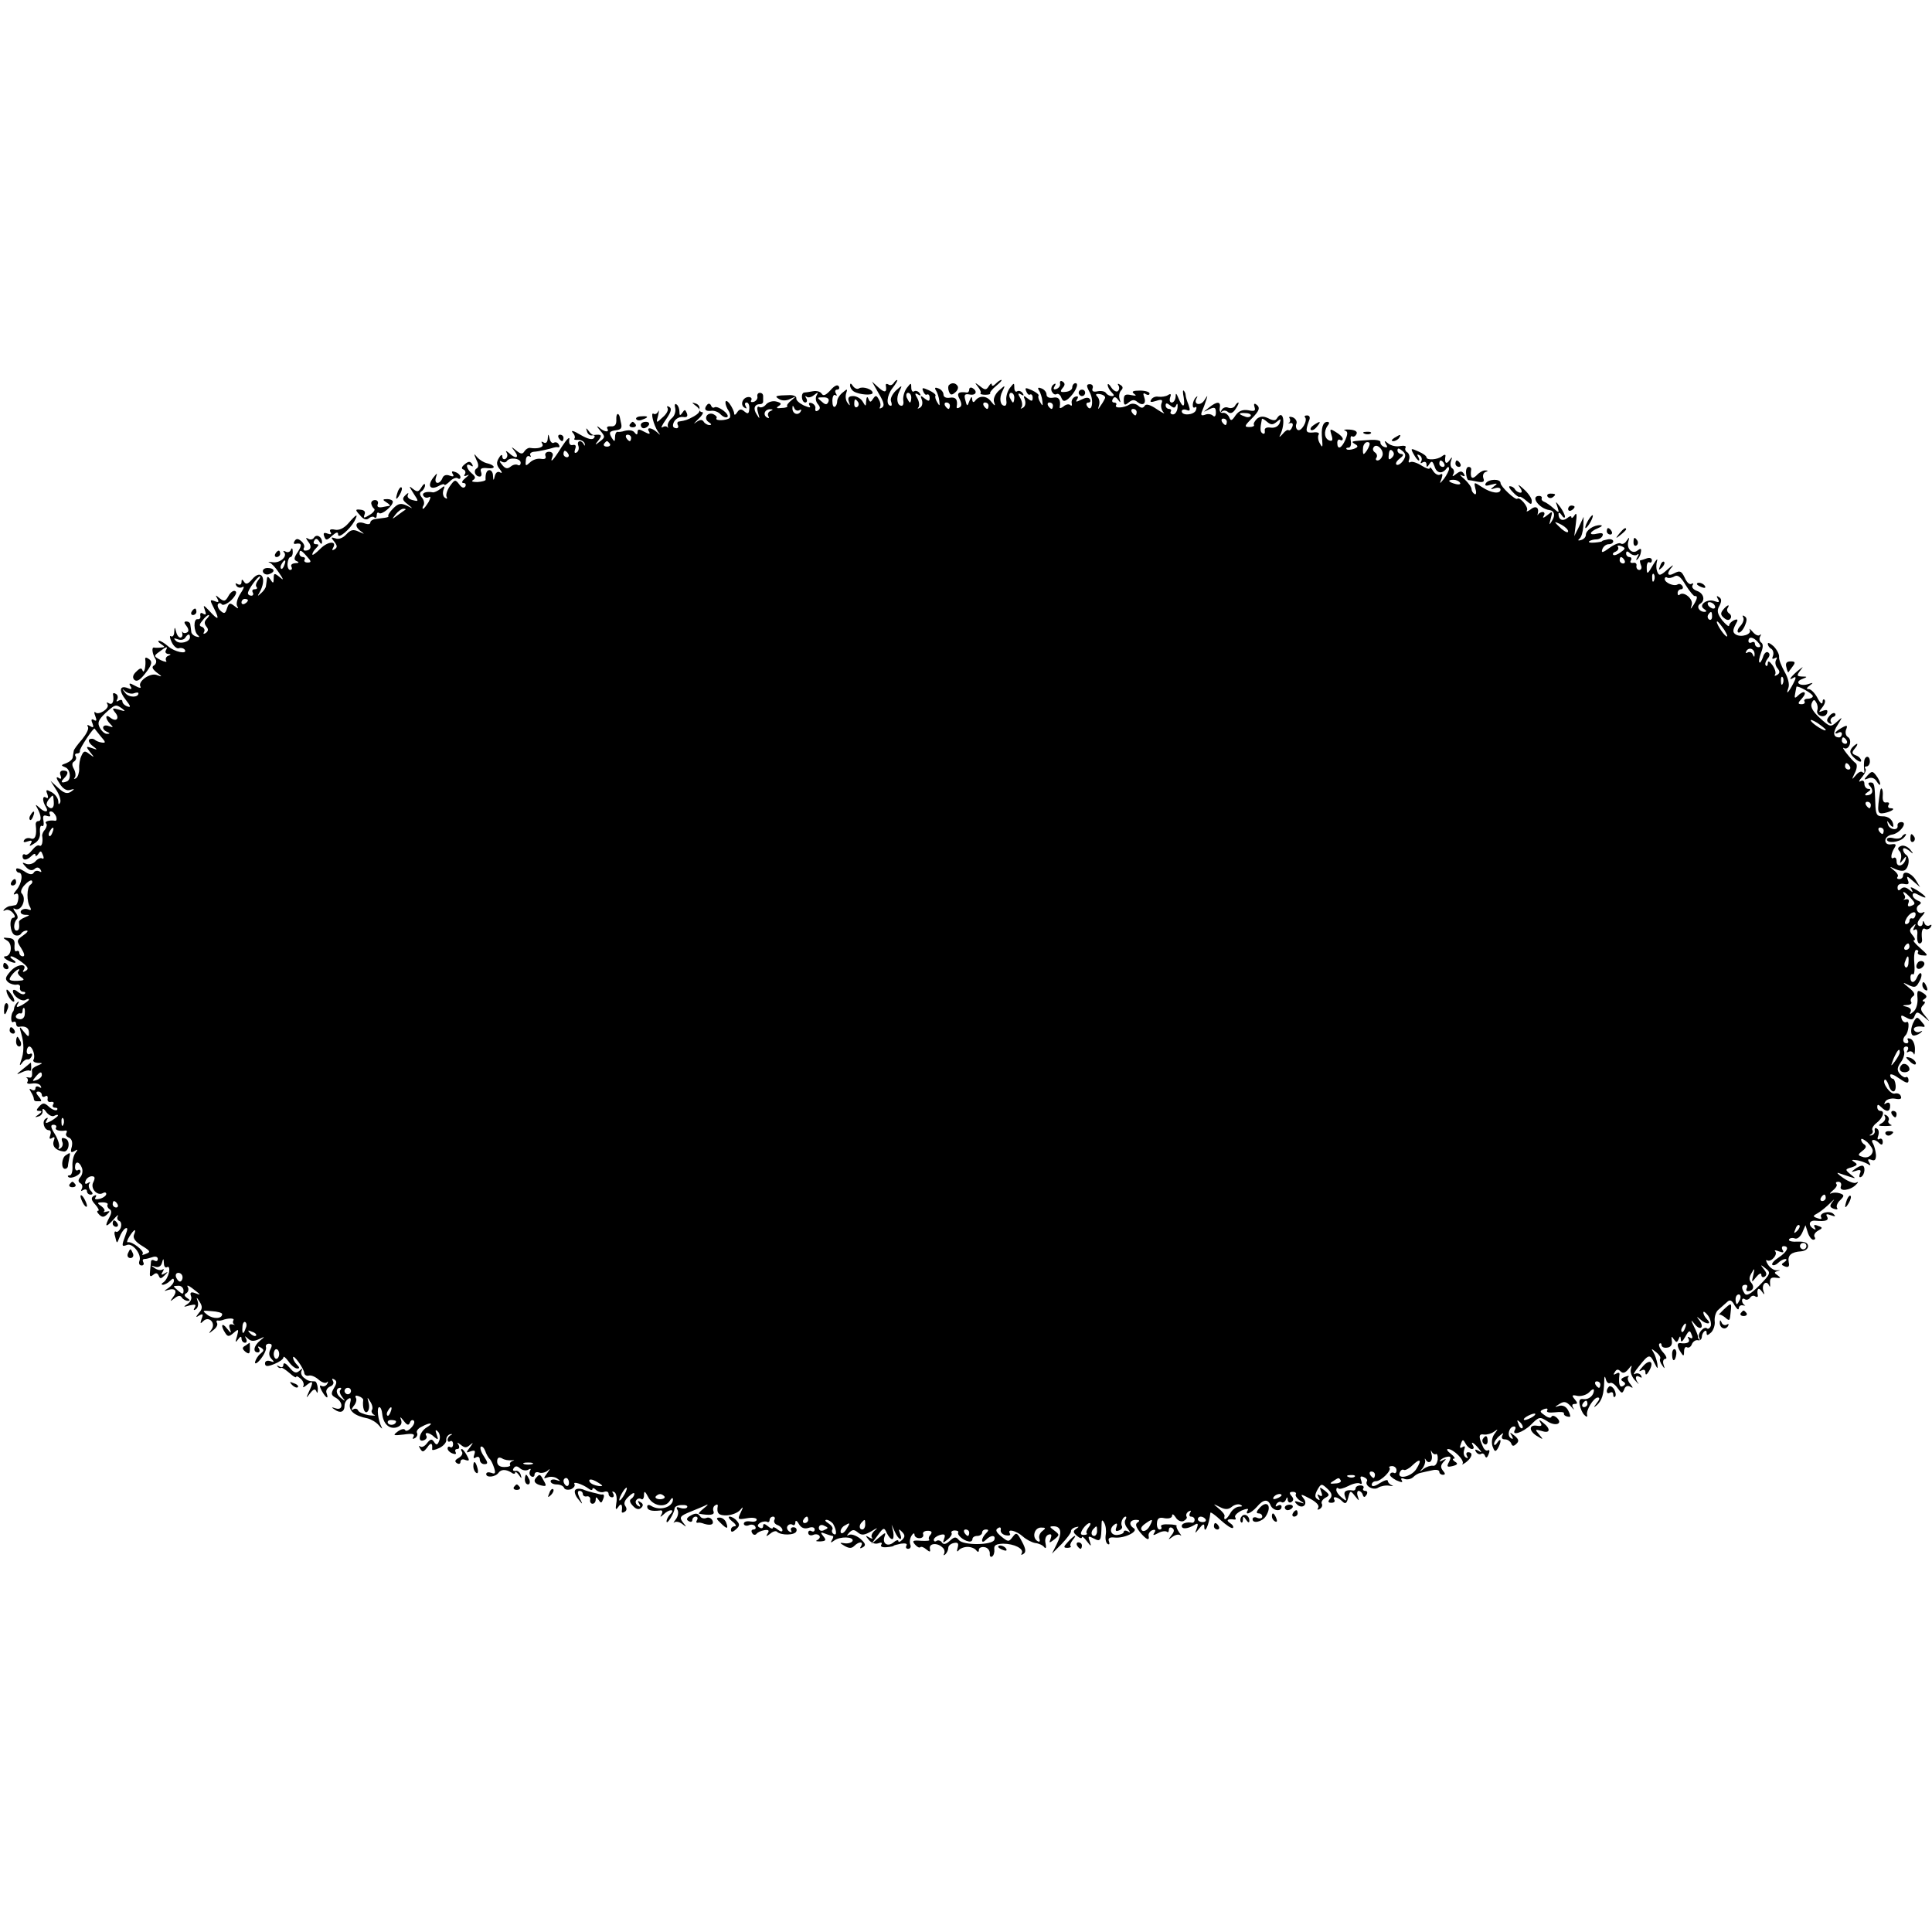 <?xml version="1.0" standalone="no"?>
<!DOCTYPE svg PUBLIC "-//W3C//DTD SVG 20010904//EN"
 "http://www.w3.org/TR/2001/REC-SVG-20010904/DTD/svg10.dtd">
<svg version="1.0" xmlns="http://www.w3.org/2000/svg"
 width="600pt" height="600pt" viewBox="0 0 600 600"
 preserveAspectRatio="xMidYMid meet">
<g transform="translate(0,600) scale(0.1,-0.1)"
fill="#000000" stroke="none">
<path d="M2775 4810 c-4 -6 -11 -8 -16 -4 -5 3 -9 2 -8 -3 4 -22 -3 -24 -22
-7 l-21 19 21 -37 c16 -27 19 -38 10 -44 -7 -4 -9 -3 -6 2 3 6 1 16 -4 24 -7
13 -10 13 -18 1 -7 -11 -9 -11 -14 0 -3 9 -6 7 -7 -6 -1 -18 -1 -19 -11 -2 -5
9 -19 17 -29 17 -14 0 -18 -5 -14 -17 5 -14 4 -15 -4 -4 -6 8 -7 21 -4 30 5
14 3 14 -11 2 -9 -7 -17 -19 -17 -27 0 -7 -3 -15 -7 -17 -5 -3 -8 5 -8 18 0
13 4 21 9 18 5 -4 6 -1 2 5 -4 7 -2 12 4 12 6 0 8 5 5 10 -4 7 -14 2 -26 -12
-14 -15 -22 -19 -27 -11 -4 7 -16 10 -27 8 -11 -2 -23 -4 -27 -4 -12 -1 -9
-31 3 -31 5 0 7 6 3 13 -4 6 -4 9 1 5 4 -4 15 -2 23 5 13 10 14 9 8 -1 -4 -7
-3 -19 4 -27 8 -9 8 -15 0 -20 -6 -4 -9 -1 -8 6 2 6 -3 14 -11 17 -8 3 -11 0
-7 -7 5 -8 1 -8 -18 0 -14 7 -24 16 -23 22 1 6 -8 10 -20 10 -45 -1 -49 -3
-34 -12 9 -6 23 -6 35 0 19 9 20 9 4 -4 -10 -8 -16 -16 -13 -18 2 -3 -6 -6
-18 -6 -15 -2 -18 0 -9 6 10 6 9 10 -7 14 -11 3 -25 -1 -32 -9 -6 -8 -16 -11
-21 -8 -6 4 -8 -3 -4 -17 6 -21 6 -22 -4 -6 -12 18 -7 32 11 32 5 0 9 3 9 8 0
4 0 12 0 17 0 6 -4 10 -10 10 -6 0 -9 -5 -8 -11 2 -6 -3 -14 -11 -17 -8 -2
-11 0 -8 5 3 5 0 10 -8 10 -18 0 -28 -24 -13 -33 7 -4 8 -3 4 4 -4 7 -3 12 3
12 5 0 9 -9 8 -19 -1 -16 -4 -18 -15 -9 -10 9 -16 8 -23 -3 -5 -8 -9 -9 -9 -3
0 5 -6 19 -14 30 -16 21 -18 0 -2 -24 4 -7 5 -16 2 -20 -9 -8 -46 -10 -41 -1
3 4 -2 9 -10 13 -19 7 -31 -14 -14 -25 9 -6 10 -9 2 -9 -6 0 -15 5 -18 11 -5
7 -12 6 -24 -3 -9 -7 -6 -3 7 10 13 12 18 22 13 22 -6 0 -10 5 -9 11 2 6 -4
14 -12 16 -12 4 -12 3 -2 -5 20 -14 19 -22 -3 -35 -20 -11 -26 -13 -46 -16 -5
0 -7 -5 -4 -11 3 -5 1 -10 -4 -10 -6 0 -11 3 -11 8 0 16 16 29 32 27 11 -2 15
2 11 12 -5 12 -7 12 -14 1 -7 -10 -9 -9 -9 4 0 9 -4 19 -9 22 -5 4 -7 -2 -4
-12 2 -10 -2 -24 -11 -31 -8 -7 -14 -18 -12 -24 1 -7 1 -9 -1 -4 -3 4 -10 4
-16 0 -6 -4 -1 7 11 24 16 23 19 34 11 39 -7 4 -9 3 -6 -3 4 -6 -3 -19 -15
-29 -20 -19 -21 -19 -14 6 3 14 3 19 0 12 -3 -6 -9 -10 -14 -7 -11 7 0 -35 13
-55 9 -12 9 -13 -3 -2 -17 15 -34 16 -24 1 4 -8 0 -8 -15 0 -16 9 -21 9 -21
-1 0 -8 -3 -9 -8 -3 -6 10 -20 11 -39 5 -5 -1 -11 -2 -15 -1 -5 0 -8 -7 -8
-17 0 -14 -2 -15 -10 -2 -10 17 -8 21 14 24 15 2 18 7 15 21 -1 3 -2 9 -3 14
-3 21 -13 20 -12 -1 1 -16 -4 -23 -16 -22 -10 1 -15 -2 -12 -7 8 -13 -10 -11
-26 4 -8 6 -7 3 3 -9 17 -20 17 -22 0 -35 -16 -13 -17 -12 -4 4 12 16 9 19
-15 16 -4 0 -11 5 -16 13 -8 10 -9 10 -5 -2 2 -8 10 -14 16 -12 7 1 10 -2 6
-8 -5 -7 -19 -4 -43 10 -20 12 -30 15 -24 7 7 -7 9 -16 6 -19 -3 -3 2 -5 12
-4 9 0 18 -5 20 -12 1 -7 0 -8 -3 -2 -7 15 -23 12 -17 -4 3 -8 1 -17 -5 -21
-7 -4 -8 0 -5 10 4 10 2 15 -7 13 -9 -2 -13 4 -11 17 2 11 -8 1 -23 -22 -26
-42 -39 -56 -29 -30 3 8 -2 14 -11 14 -9 0 -14 -6 -11 -13 3 -8 -2 -11 -14 -9
-11 2 -26 -3 -34 -11 -13 -12 -15 -12 -13 5 0 11 5 17 11 14 5 -3 6 -2 3 3 -3
5 2 10 11 11 16 1 50 9 62 13 3 1 9 2 13 1 5 -1 6 3 2 9 -3 6 -10 8 -15 5 -5
-3 -11 3 -13 12 -4 17 -5 17 -6 0 -1 -11 -6 -15 -13 -11 -7 4 -8 3 -4 -4 7
-11 -13 -17 -38 -13 -5 1 -13 -4 -17 -10 -6 -10 -11 -10 -26 2 -16 13 -17 13
-4 -3 15 -21 2 -24 -18 -5 -10 8 -12 8 -7 0 3 -6 2 -14 -4 -18 -5 -3 -10 0
-10 7 0 8 -5 6 -11 -5 -8 -13 -7 -22 3 -34 8 -10 8 -14 1 -10 -7 4 -13 0 -16
-10 -4 -17 -5 -17 -6 0 0 9 -5 17 -11 17 -9 0 -13 -12 -12 -30 0 -3 -11 -6
-25 -7 -15 0 -21 2 -14 6 9 6 8 11 -4 21 -17 14 -21 35 -3 24 7 -4 8 -3 4 5
-6 9 -11 9 -23 -1 -10 -8 -11 -14 -4 -16 6 -2 8 -9 5 -14 -5 -7 -2 -8 7 -4 8
4 5 0 -5 -8 -11 -9 -14 -16 -7 -16 7 0 9 -5 6 -11 -5 -6 -11 -4 -19 7 -12 16
-14 15 -29 -6 -9 -13 -13 -28 -10 -33 3 -6 1 -7 -5 -3 -6 4 -8 14 -5 24 6 14
4 15 -9 4 -9 -7 -20 -12 -24 -11 -21 4 -35 -2 -29 -11 4 -6 11 -7 17 -4 6 4 6
-2 -1 -15 -7 -11 -14 -21 -17 -21 -3 0 -2 5 1 10 4 6 2 17 -5 25 -7 9 -8 15 0
20 5 3 10 12 10 18 0 7 -5 4 -11 -6 -9 -15 -13 -16 -27 -5 -13 11 -12 8 2 -14
17 -26 17 -26 -3 -21 -12 3 -18 10 -14 17 3 6 0 6 -7 -1 -12 -11 -11 -16 6
-29 18 -15 18 -15 -3 -4 -18 8 -26 7 -42 -9 -11 -11 -17 -21 -15 -24 2 -2 -3
-4 -11 -5 -8 -1 -22 -3 -30 -4 -8 -1 -15 -6 -15 -11 0 -5 -7 -6 -16 -3 -25 10
-37 -4 -17 -21 17 -13 17 -13 -3 -4 -17 8 -25 6 -39 -9 -10 -11 -24 -16 -33
-12 -15 5 -15 3 -4 -10 10 -13 10 -18 1 -24 -7 -4 -9 -3 -5 4 14 23 -15 22
-39 -2 -14 -14 -25 -22 -25 -18 0 5 5 13 12 20 9 9 9 12 -1 12 -7 0 -9 5 -5
11 4 8 9 7 15 -2 6 -10 9 -10 9 -2 0 16 -17 26 -25 13 -4 -6 -12 -7 -18 -3 -8
5 -8 2 0 -9 13 -15 8 -28 -9 -28 -5 0 -7 4 -4 9 3 5 -1 14 -8 20 -10 9 -16 9
-21 1 -4 -6 -3 -10 2 -9 20 4 22 -3 8 -25 -13 -19 -13 -25 -3 -29 8 -3 6 -6
-5 -6 -10 -1 -15 -5 -12 -11 3 -5 2 -10 -4 -10 -5 0 -9 9 -8 20 1 11 5 20 9
20 4 0 8 8 7 18 0 10 -3 12 -6 4 -2 -6 -10 -9 -16 -5 -7 3 -9 3 -5 -2 12 -13
-13 -35 -36 -31 -11 2 -16 1 -9 -1 6 -2 19 -16 29 -31 16 -24 16 -26 1 -13
-15 12 -17 11 -17 -5 0 -16 -2 -17 -10 -4 -7 10 -10 11 -11 3 -1 -7 -2 -17 -3
-22 0 -6 -7 -16 -15 -23 -12 -11 -12 -10 -5 2 24 43 6 75 -23 41 -13 -15 -19
-17 -25 -8 -6 9 -8 9 -8 -1 0 -7 -5 -10 -12 -6 -7 4 -8 3 -4 -5 4 -6 13 -8 19
-4 7 4 4 -5 -6 -20 -10 -15 -15 -33 -10 -40 5 -8 2 -8 -9 1 -14 11 -17 10 -23
-7 -5 -17 -9 -18 -20 -8 -7 6 -11 16 -8 21 3 4 8 4 12 -1 3 -4 16 1 29 13 13
13 19 25 13 28 -5 4 -15 -3 -21 -14 -10 -18 -14 -19 -28 -8 -13 11 -14 11 -7
-1 6 -11 4 -13 -8 -8 -16 6 -16 4 -2 -23 18 -36 13 -38 -15 -7 -18 19 -20 19
-14 3 5 -14 4 -17 -5 -12 -7 5 -10 2 -9 -6 2 -7 -2 -12 -8 -11 -14 3 -13 -39
1 -50 6 -5 4 -7 -5 -4 -8 2 -16 9 -16 15 -1 7 -2 17 -3 22 0 6 -6 10 -12 10
-8 0 -8 -4 0 -14 7 -9 8 -17 2 -20 -5 -3 -11 -3 -14 1 -2 5 -2 2 -1 -4 2 -7
-1 -13 -6 -13 -5 0 -11 8 -13 18 -4 16 -5 16 -6 -1 0 -10 -5 -16 -10 -13 -5 4
-4 -5 2 -18 6 -13 17 -22 23 -19 7 2 14 0 18 -5 9 -15 -32 -7 -52 11 -10 9
-23 17 -28 17 -5 0 -2 -5 6 -10 13 -9 13 -10 0 -11 -8 -1 -18 -1 -22 0 -8 1
-5 -20 5 -36 4 -6 2 -15 -4 -19 -9 -5 -6 -11 7 -22 19 -14 19 -15 0 -8 -21 7
-59 -21 -50 -36 4 -6 -4 -5 -16 2 -18 10 -21 9 -15 -1 6 -9 3 -11 -8 -6 -26
10 -29 -8 -6 -37 15 -19 16 -24 5 -20 -9 3 -16 10 -16 16 0 5 -5 6 -12 2 -6
-4 -8 -3 -4 4 3 6 2 14 -4 17 -6 4 -10 3 -9 -2 4 -21 -2 -34 -13 -27 -7 4 -8
3 -4 -4 7 -12 -28 -35 -38 -24 -4 3 -4 -2 0 -12 5 -13 4 -17 -4 -12 -8 5 -10
1 -5 -10 5 -13 3 -15 -7 -9 -8 5 -11 4 -7 -2 4 -6 -5 -23 -18 -39 -14 -16 -26
-32 -26 -36 -1 -5 -2 -13 -3 -19 0 -7 -10 -15 -20 -19 -17 -6 -18 -7 -3 -13
16 -6 19 -39 4 -44 -16 -6 -20 -2 -9 9 16 16 15 25 -2 25 -8 0 -12 -6 -8 -15
4 -11 1 -13 -7 -7 -8 4 -6 -3 4 -18 10 -17 23 -24 33 -20 14 4 15 3 2 -6 -11
-7 -21 -5 -39 12 l-24 22 17 -27 c10 -15 16 -33 13 -40 -4 -8 -6 -7 -6 4 -1
10 -10 22 -21 28 -16 9 -19 8 -13 -6 4 -11 2 -15 -4 -11 -12 8 -12 -11 0 -30
10 -17 -5 -17 -22 0 -11 10 -12 9 -5 -3 12 -22 14 -40 3 -40 -6 0 -9 -6 -8
-12 4 -32 -2 -47 -15 -42 -8 3 -17 1 -21 -5 -4 -7 0 -8 11 -4 12 4 15 3 10 -6
-7 -10 -4 -10 11 0 13 7 19 21 17 35 -1 13 2 22 6 19 5 -3 7 4 5 16 -3 15 0
19 11 15 9 -3 12 -1 9 4 -3 6 -2 10 3 10 6 0 12 -7 16 -15 3 -8 2 -14 -2 -14
-18 3 -35 -2 -29 -8 4 -3 2 -12 -3 -19 -6 -6 -10 -16 -9 -20 3 -19 -1 -35 -9
-30 -5 3 -14 -4 -22 -14 -8 -10 -17 -17 -22 -14 -4 3 -8 0 -8 -5 0 -14 13 -14
28 1 7 7 12 8 12 3 0 -6 4 -4 9 3 7 11 9 10 14 -3 4 -9 3 -14 -2 -11 -5 3 -14
-1 -21 -9 -6 -7 -19 -11 -28 -8 -14 6 -15 5 -2 -9 10 -11 19 -13 27 -7 7 7 14
6 19 -2 4 -7 3 -9 -4 -5 -6 3 -14 2 -17 -4 -5 -8 -15 -6 -31 5 -13 8 -24 11
-24 5 0 -5 4 -10 8 -10 15 0 10 -34 -7 -54 -9 -11 -11 -16 -4 -13 8 5 11 0 10
-13 -1 -11 -5 -21 -9 -21 -4 -1 -12 -2 -17 -3 -5 0 -13 -5 -18 -10 -4 -5 -3
-6 3 -3 7 4 17 0 24 -8 7 -8 8 -15 2 -15 -15 0 -11 -48 4 -54 7 -3 16 -1 19 4
4 6 11 10 18 10 6 0 1 -7 -11 -15 -21 -15 -21 -17 -6 -40 10 -16 12 -25 5 -25
-6 0 -11 5 -11 11 0 5 -4 8 -9 5 -4 -3 -7 5 -6 17 2 17 -3 23 -19 24 -18 2
-19 1 -4 -8 18 -10 14 -49 -6 -49 -6 0 -4 -5 4 -10 8 -5 20 -10 25 -10 6 0 3
5 -5 10 -8 5 -10 10 -5 10 6 0 21 -9 34 -19 18 -14 21 -20 11 -26 -8 -5 -11
-4 -7 2 14 22 -20 20 -40 -3 -17 -19 -18 -25 -8 -34 7 -6 19 -9 26 -8 8 2 13
-3 11 -9 -1 -7 3 -13 10 -13 6 0 8 -3 5 -6 -4 -4 -13 -1 -22 6 -8 7 -15 8 -15
2 0 -15 28 -35 40 -27 5 3 10 4 10 1 0 -3 -10 -10 -21 -17 -17 -9 -20 -8 -14
3 5 7 4 10 -1 5 -5 -5 -10 -13 -10 -18 -1 -5 -2 -10 -4 -11 -7 -10 -7 -37 1
-32 5 3 9 0 9 -5 0 -6 3 -10 8 -10 21 4 32 -3 32 -18 0 -15 -2 -14 -16 3 -14
18 -15 18 -8 -6 9 -31 9 -59 -1 -85 -5 -14 -4 -16 3 -7 5 8 13 13 18 12 5 -1
10 4 13 11 2 6 -1 9 -6 6 -5 -3 -10 0 -10 8 0 8 4 15 8 15 10 0 20 -30 13 -41
-3 -5 3 -9 13 -10 17 0 17 -1 0 -8 -10 -4 -18 -10 -18 -14 2 -21 0 -26 -11
-23 -7 1 -10 1 -5 -1 4 -3 5 -9 2 -13 -3 -5 3 -7 15 -5 11 2 23 -1 26 -7 4 -7
2 -8 -4 -4 -7 4 -12 2 -12 -4 0 -6 -5 -8 -12 -4 -7 5 -8 3 -2 -7 5 -8 9 -17 9
-21 0 -5 3 -8 8 -8 4 0 10 0 13 0 4 0 1 7 -6 15 -9 10 -9 15 -1 15 6 0 11 -5
11 -11 0 -5 5 -7 10 -4 6 4 9 1 8 -7 -2 -7 3 -12 10 -10 8 1 11 -2 7 -8 -3 -5
-1 -10 6 -10 7 0 9 -3 6 -7 -4 -3 -15 1 -24 9 -15 14 -20 14 -31 2 -10 -11
-10 -14 0 -14 9 0 9 -3 -2 -11 -13 -9 -13 -10 0 -6 8 2 14 11 12 18 -1 8 4 7
12 -5 8 -10 19 -15 25 -11 6 3 11 4 11 1 0 -3 -10 -10 -21 -17 -17 -9 -20 -8
-14 2 5 7 4 10 -3 5 -13 -8 -5 -36 10 -36 6 0 7 -7 4 -16 -4 -10 -2 -13 6 -8
8 5 9 2 5 -9 -6 -16 6 -30 30 -33 17 -3 23 34 6 40 -11 4 -13 2 -10 -9 4 -8 1
-17 -5 -21 -6 -4 -8 -3 -5 3 3 5 -2 23 -12 40 -14 22 -15 30 -5 30 7 0 11 -4
8 -9 -5 -7 10 -12 29 -9 5 1 6 -3 3 -8 -3 -5 0 -11 8 -14 9 -4 12 -14 9 -28
-5 -17 -3 -20 8 -14 11 7 12 6 3 -6 -6 -8 -10 -26 -9 -41 1 -16 -3 -28 -8 -28
-6 0 -8 -2 -5 -5 8 -8 38 6 38 17 0 5 -4 7 -8 4 -5 -3 -9 1 -9 9 0 20 13 19
21 -1 4 -9 2 -22 -4 -29 -8 -9 -8 -15 0 -20 6 -3 7 -11 4 -17 -4 -7 -2 -8 4
-4 7 4 12 2 12 -3 0 -6 5 -11 11 -11 8 0 9 4 0 13 -6 8 -7 18 -3 22 4 5 1 5
-5 1 -8 -5 -11 -2 -7 7 2 7 11 14 19 14 10 0 11 -5 5 -18 -11 -19 12 -45 30
-34 5 3 10 2 10 -3 0 -5 -9 -12 -20 -15 -13 -3 -18 -1 -13 5 4 7 1 8 -6 4 -9
-6 -8 -13 5 -27 9 -10 13 -19 9 -19 -5 0 -4 -5 3 -12 9 -9 15 -9 25 1 10 10 9
11 -3 8 -8 -2 -11 -2 -7 1 4 2 1 9 -8 16 -15 10 -14 12 4 12 11 0 18 -4 15 -7
-2 -4 0 -10 6 -14 7 -4 7 -12 0 -25 -16 -30 -12 -34 11 -9 11 13 18 19 15 12
-4 -6 -1 -13 5 -15 5 -2 7 -11 4 -21 -4 -9 -11 -15 -15 -12 -5 3 -6 -5 -2 -17
5 -21 5 -21 13 -1 4 12 12 24 18 28 8 4 8 -2 1 -20 -13 -35 -13 -38 5 -31 17
6 46 -30 38 -50 -3 -8 0 -14 7 -14 6 0 8 5 5 10 -3 6 -2 10 4 10 5 0 16 3 25
6 9 3 16 1 16 -6 0 -6 -4 -8 -10 -5 -5 3 -10 3 -11 -2 0 -4 -2 -18 -3 -30 -2
-17 0 -20 10 -12 8 7 13 6 17 -3 4 -10 7 -10 18 1 12 12 12 13 0 6 -10 -6 -12
-4 -6 5 5 8 4 11 -1 7 -6 -3 -16 -1 -24 5 -12 8 -12 9 2 4 10 -3 18 1 21 12 4
15 5 15 6 -1 0 -10 5 -16 10 -12 6 3 8 -4 6 -16 -3 -13 -10 -26 -17 -31 -7 -4
-8 -8 -2 -8 5 0 15 5 22 12 9 9 12 9 12 0 0 -6 -8 -16 -17 -22 -15 -10 -15
-11 -1 -6 23 7 30 -4 15 -23 -10 -14 -10 -14 5 -3 11 9 18 10 23 2 3 -5 12
-10 18 -10 8 0 8 3 -2 9 -9 6 -10 11 -2 15 6 4 8 13 4 19 -4 7 2 5 13 -3 29
-22 30 -24 10 -16 -13 5 -17 2 -13 -9 4 -8 -2 -19 -11 -25 -14 -9 -13 -10 7
-4 17 4 21 3 16 -6 -5 -8 -4 -11 3 -6 6 4 9 14 6 24 -5 15 -4 15 6 -1 9 -14 9
-22 -2 -34 -11 -14 -11 -16 1 -8 11 6 13 4 7 -11 -5 -15 -4 -16 5 -7 18 18 41
-7 25 -27 -9 -13 -9 -13 6 -1 10 7 15 17 12 22 -3 5 -2 9 3 8 4 -1 10 0 13 1
18 7 39 7 35 0 -3 -5 -2 -10 2 -13 5 -2 2 -2 -6 0 -9 2 -11 -3 -7 -14 5 -15 4
-15 -9 1 -16 21 -21 10 -6 -13 8 -13 12 -13 27 0 15 13 16 12 10 -11 -6 -19
-5 -21 3 -10 7 10 11 11 11 3 0 -7 5 -13 11 -13 5 0 7 6 3 13 -5 9 -4 9 6 0 9
-9 19 -9 34 -2 19 9 20 9 4 -4 -20 -16 -24 -37 -7 -37 5 0 7 5 3 12 -5 7 -3 8
6 3 11 -7 10 -10 -1 -19 -8 -6 -15 -18 -17 -26 -1 -8 7 -4 18 10 11 14 18 30
16 36 -2 6 2 11 9 11 10 0 11 -5 5 -17 -6 -11 -5 -22 3 -30 10 -10 9 -12 -4
-7 -9 3 -16 0 -16 -7 0 -10 7 -11 29 -2 15 6 28 15 28 20 0 6 7 0 16 -12 8
-12 20 -22 27 -22 8 0 8 3 -1 12 -7 7 -12 17 -12 22 0 13 35 -35 35 -49 1 -5
7 -9 14 -7 8 2 21 -4 31 -13 9 -8 20 -12 25 -8 4 5 5 2 1 -5 -4 -7 -12 -9 -18
-6 -6 4 -6 -2 1 -15 13 -23 23 -29 15 -7 -3 7 2 16 11 20 9 3 13 11 9 17 -4 8
-3 9 4 5 9 -5 8 -12 -1 -27 -10 -17 -9 -22 6 -30 23 -13 23 -40 0 -33 -15 5
-15 4 -3 -4 17 -12 30 -7 30 13 0 8 5 17 12 21 8 5 9 0 5 -15 -5 -22 13 -38
55 -46 11 -3 27 -12 35 -22 8 -10 12 -12 8 -5 -11 21 -16 62 -7 62 4 0 8 -9 9
-21 3 -30 21 -48 44 -42 13 4 18 11 15 22 -5 13 -3 12 8 -2 10 -13 15 -15 19
-5 2 7 8 10 12 6 4 -4 0 -14 -8 -22 -8 -9 -17 -12 -19 -7 -2 5 -12 3 -22 -4
-17 -13 -16 -14 18 -10 27 4 35 2 30 -7 -4 -7 -3 -8 5 -4 6 4 9 11 6 16 -3 5
3 14 14 19 27 15 41 13 16 -2 -23 -14 -30 -48 -9 -40 8 3 11 9 8 14 -8 13 10
11 25 -4 12 -10 13 -8 7 8 -5 14 -4 17 4 9 6 -6 8 -19 4 -28 -5 -14 -9 -15
-16 -4 -7 10 -11 10 -22 -4 -7 -10 -17 -14 -21 -10 -5 4 -5 1 0 -7 7 -12 10
-11 22 4 11 17 17 14 15 -6 -1 -4 9 -2 22 4 13 6 23 18 22 25 -1 8 5 16 12 18
7 1 8 0 2 -3 -5 -2 -10 -9 -10 -14 0 -6 4 -8 8 -5 5 3 9 -1 9 -9 0 -8 -4 -12
-9 -9 -4 3 -8 1 -8 -4 0 -6 7 -13 16 -16 8 -3 12 -2 9 4 -3 6 -1 10 5 10 6 0
8 5 4 13 -6 9 -5 9 7 0 12 -10 18 -10 29 0 11 9 10 7 0 -7 -14 -18 -13 -19 2
-13 13 4 15 2 11 -10 -4 -11 -2 -14 5 -9 7 4 12 1 12 -7 0 -7 6 -14 14 -14 12
0 12 4 -1 24 -9 13 -13 26 -10 30 4 3 10 -3 14 -13 3 -10 10 -21 13 -24 4 -3
10 -15 14 -27 6 -18 4 -22 -8 -17 -9 3 -16 2 -16 -4 0 -12 29 -9 38 4 8 11 22
12 40 1 6 -5 12 -5 12 0 0 4 5 1 11 -7 9 -13 10 -13 6 0 -2 8 -10 14 -16 12
-7 -1 -10 2 -6 8 5 8 11 8 20 0 8 -7 20 -8 26 -4 7 4 9 3 5 -4 -3 -6 -2 -13 4
-17 5 -3 10 -1 10 5 0 7 6 10 14 7 7 -3 20 0 27 6 8 8 8 5 -1 -7 -13 -18 -13
-19 1 -14 9 3 22 2 30 -4 11 -8 10 -9 -4 -4 -9 3 -17 1 -17 -4 0 -6 9 -10 19
-10 11 0 21 -5 23 -11 2 -5 11 -7 21 -4 9 4 14 11 11 16 -6 10 25 0 44 -14 6
-5 12 -6 12 -1 0 4 5 3 11 -3 6 -6 18 -9 25 -6 8 3 14 0 14 -6 0 -6 5 -11 11
-11 5 0 7 5 3 12 -4 6 -3 8 4 4 6 -3 9 -19 6 -34 -3 -20 -2 -23 6 -12 9 14 14
7 11 -13 -1 -5 3 -6 9 -2 7 4 7 11 2 18 -6 8 -2 18 10 29 10 10 18 14 18 9 0
-6 -5 -13 -10 -16 -6 -4 -4 -12 6 -22 10 -11 19 -12 26 -5 6 6 6 12 -3 17 -8
6 -10 4 -4 -5 5 -9 4 -11 -4 -6 -6 4 -9 12 -5 17 3 5 10 7 15 4 5 -4 9 2 9 12
0 14 3 13 13 -6 14 -28 53 -35 67 -12 5 9 10 11 10 5 0 -25 -41 -37 -67 -21
-8 5 -13 4 -13 -2 0 -11 13 -15 39 -12 8 2 10 -3 6 -11 -6 -10 -5 -11 6 -1 17
17 37 17 21 1 -7 -7 -12 -17 -12 -23 1 -12 24 26 25 40 0 6 10 11 22 11 12 1
20 -2 17 -7 -2 -4 -12 -5 -21 -2 -11 4 -14 3 -9 -6 4 -6 2 -20 -5 -29 -7 -9
-9 -14 -5 -10 5 4 16 2 25 -5 14 -11 14 -10 2 5 -12 16 -10 20 25 34 22 9 44
18 49 21 6 2 1 -3 -9 -11 -11 -9 -18 -16 -15 -17 34 -6 49 -4 45 7 -3 7 -1 16
5 19 5 4 9 3 8 -2 -4 -23 3 -30 29 -29 15 1 33 8 40 16 11 13 11 11 2 -8 -10
-21 -9 -22 20 -17 16 3 30 1 30 -4 0 -6 -9 -8 -20 -6 -11 2 -20 -1 -20 -7 0
-5 7 -8 15 -5 8 4 17 2 20 -3 4 -6 1 -10 -5 -10 -6 0 -8 -5 -4 -11 3 -6 9 -7
13 -3 3 5 14 10 25 12 13 2 16 -1 10 -10 -6 -10 -5 -11 8 -1 8 7 18 10 21 6
13 -12 55 -11 60 1 3 7 -1 13 -9 13 -7 0 -10 -5 -7 -10 3 -6 1 -7 -6 -3 -6 4
-9 12 -5 17 3 5 10 7 15 4 5 -4 9 0 9 7 0 8 5 6 11 -5 7 -12 17 -16 30 -12 11
4 19 2 19 -5 0 -6 -4 -8 -10 -5 -5 3 -10 1 -10 -5 0 -7 7 -10 15 -7 8 4 17 2
20 -3 3 -4 -1 -10 -7 -13 -7 -3 -3 -4 9 -4 18 1 20 4 10 16 -10 12 -9 14 6 8
10 -4 21 -7 23 -7 3 0 2 -6 -2 -12 -6 -10 -4 -10 7 -2 18 13 60 12 57 -1 -2
-5 -12 -9 -23 -8 -19 3 -19 2 -2 -8 14 -8 22 -8 30 0 15 15 30 14 21 -1 -5 -7
-3 -8 6 -3 10 6 8 12 -9 27 -13 10 -28 15 -35 11 -7 -4 -7 -2 1 7 10 10 15 11
27 1 12 -10 20 -9 43 4 17 11 21 11 11 3 -10 -8 -14 -19 -10 -23 4 -5 0 -4 -8
0 -13 8 -13 6 -2 -7 8 -10 20 -14 29 -11 10 4 14 2 10 -4 -4 -6 3 -9 16 -8 12
1 22 3 22 4 0 2 10 4 23 7 14 2 21 0 17 -6 -3 -5 -1 -10 5 -10 7 0 10 6 7 13
-3 8 -1 20 4 28 5 8 9 9 9 3 0 -6 7 -11 15 -11 9 0 14 5 12 12 -3 6 4 11 14
11 12 0 15 -4 9 -12 -6 -6 -7 -13 -4 -16 3 -3 -9 -4 -26 -3 -25 2 -28 0 -19
-11 7 -8 14 -12 17 -9 3 3 11 0 19 -7 11 -9 13 -8 11 2 -4 17 22 20 38 5 7 -5
9 -14 6 -20 -3 -6 -1 -6 4 -2 5 5 9 14 9 20 0 7 8 13 17 15 13 3 16 -1 12 -15
-3 -10 -2 -14 3 -8 4 6 17 11 28 11 11 0 23 -5 27 -11 5 -6 8 -6 8 2 0 6 8 10
18 8 9 -1 16 -10 16 -19 -1 -8 2 -13 7 -10 5 3 8 13 7 22 -2 13 5 17 27 18 35
0 66 -16 58 -30 -3 -5 -1 -6 5 -2 9 5 8 16 -4 38 -15 29 -18 30 -29 15 -12
-16 -14 -16 -35 1 -16 13 -20 21 -11 26 7 5 10 2 9 -5 -2 -7 5 -15 16 -17 10
-2 16 0 12 6 -9 16 21 8 41 -10 10 -9 27 -18 38 -20 11 -1 24 -7 28 -13 5 -6
7 -1 4 12 -3 13 1 24 9 27 9 3 11 0 7 -12 -6 -15 -5 -15 11 -3 17 14 17 15 0
28 -15 11 -16 13 -2 13 24 0 27 -21 10 -55 l-15 -30 30 30 c16 17 29 34 29 39
-1 5 6 11 14 13 12 3 12 2 2 -5 -10 -7 -10 -11 3 -22 8 -7 15 -9 15 -4 0 4 7
-1 15 -12 14 -18 15 -18 9 0 -6 16 -4 17 13 8 21 -11 23 -7 24 43 0 15 2 17 8
6 5 -8 7 -24 5 -37 -2 -12 0 -25 6 -29 5 -3 7 0 4 8 -4 10 2 14 18 12 30 -3
75 19 59 29 -17 11 -13 26 7 26 11 0 13 -3 5 -8 -8 -5 -6 -13 7 -30 20 -24 31
-29 27 -11 -1 6 4 14 12 17 9 3 11 0 6 -8 -6 -9 -3 -9 12 -1 11 6 23 7 27 4 3
-3 6 -1 6 6 0 7 5 9 10 6 8 -5 7 -12 -2 -23 -11 -15 -11 -15 3 -5 9 7 20 9 25
5 4 -4 3 0 -4 9 -6 9 -10 18 -8 20 3 2 -9 5 -25 5 -16 1 -26 -2 -23 -7 3 -5 1
-9 -5 -9 -5 0 -9 9 -8 20 1 15 7 19 24 15 13 -2 23 1 23 8 0 7 5 4 11 -5 5 -9
16 -15 24 -12 8 4 13 10 10 14 -3 5 0 12 6 16 8 4 9 3 5 -4 -4 -7 -2 -12 3
-12 6 0 11 -4 11 -10 0 -5 -3 -9 -7 -9 -18 3 -33 -2 -33 -10 0 -11 19 -9 39 3
11 7 13 5 8 -10 -7 -18 -7 -18 8 0 10 13 15 15 15 6 0 -28 15 4 19 42 1 3 15
-7 32 -23 18 -16 34 -27 38 -24 3 3 -1 10 -9 15 -14 9 -7 14 13 11 5 -1 6 2 3
7 -3 5 6 14 20 21 15 6 23 7 19 1 -11 -18 10 -10 28 10 20 24 35 26 43 5 7
-17 34 -21 34 -4 0 5 -5 7 -12 3 -7 -4 -8 -3 -4 5 4 6 11 9 16 6 4 -3 11 1 13
7 4 10 6 10 6 0 1 -7 6 -10 11 -7 8 5 8 11 1 19 -8 9 -7 13 4 13 8 0 12 -4 9
-8 -2 -4 4 -13 13 -19 16 -10 16 -11 -2 -5 -15 5 -17 3 -8 -6 17 -18 37 -1 21
18 -11 14 -8 14 20 -1 19 -10 30 -21 26 -28 -4 -7 -3 -8 5 -4 6 4 9 11 6 16
-3 5 2 13 10 18 15 8 15 10 -1 23 -16 12 -17 12 -11 -4 5 -12 3 -16 -5 -11 -7
5 -8 3 -3 -6 5 -9 4 -11 -3 -6 -9 5 -9 13 -2 27 13 23 14 23 35 3 11 -11 13
-20 6 -28 -8 -9 -7 -13 4 -13 8 0 12 4 9 9 -8 13 10 10 24 -4 10 -10 14 -8 19
11 6 23 7 23 21 5 13 -16 14 -17 9 -2 -4 10 -2 18 2 18 5 0 11 -5 13 -12 3 -9
6 -9 12 0 4 7 2 12 -4 12 -6 0 -9 4 -6 8 3 5 -1 9 -9 9 -8 0 -15 -4 -15 -9 0
-4 -3 -7 -7 -7 -23 4 -32 -3 -26 -18 6 -16 5 -16 -10 -4 -9 7 -17 18 -17 24 0
6 3 8 6 5 3 -4 17 0 31 7 15 8 31 11 36 8 6 -4 8 0 4 10 -4 11 -2 14 8 10 8
-3 13 -9 10 -13 -8 -14 20 -30 35 -20 8 5 24 8 35 6 11 -2 14 -1 8 1 -7 3 -13
9 -13 14 0 5 -11 2 -25 -7 -15 -10 -25 -12 -25 -5 0 6 6 11 13 11 16 0 50 34
42 42 -3 2 1 5 8 5 8 0 14 -6 14 -13 0 -7 -4 -11 -8 -8 -4 2 -10 1 -12 -4 -3
-4 6 -12 19 -19 16 -7 22 -8 17 0 -4 6 0 8 9 4 9 -3 21 0 27 6 6 6 16 12 23
13 7 2 23 5 36 8 12 3 22 1 22 -5 0 -5 5 -9 11 -9 8 0 8 4 0 13 -8 10 -7 17 2
27 10 10 9 11 -3 5 -8 -5 -11 -4 -7 0 4 5 14 10 22 11 11 2 12 -2 5 -16 -8
-15 -6 -17 11 -13 16 4 18 8 7 14 -7 5 -8 9 -3 9 6 0 1 7 -9 15 -11 8 -15 15
-9 15 17 0 53 -36 45 -46 -4 -4 1 -2 11 5 19 15 23 31 6 31 -5 0 -7 -5 -3 -12
4 -7 3 -8 -4 -4 -6 4 -8 14 -5 23 4 11 3 14 -5 9 -8 -5 -10 -2 -5 10 5 15 7
15 15 0 5 -9 14 -16 19 -16 6 0 7 4 4 10 -10 16 1 11 16 -7 12 -14 12 -16 0
-8 -10 5 -12 4 -7 -4 4 -6 11 -9 16 -6 4 3 10 0 12 -7 3 -7 7 -5 11 6 4 9 3
15 -2 12 -5 -3 -12 2 -16 12 -14 31 -13 40 4 37 9 -1 23 3 31 9 13 9 13 9 2
-6 -8 -10 -11 -26 -7 -39 6 -17 9 -19 16 -8 5 8 9 19 9 24 0 6 -5 3 -10 -5 -5
-8 -10 -10 -10 -4 0 6 8 18 17 25 11 10 14 10 9 2 -4 -8 -2 -13 8 -13 8 0 16
-6 19 -12 3 -10 8 -10 16 -2 9 8 8 14 -5 25 -15 12 -17 12 -9 0 5 -9 4 -12 -3
-7 -13 8 -5 36 10 36 5 0 6 -4 3 -10 -13 -21 25 -9 50 16 24 24 27 25 49 11
26 -18 51 -9 31 10 -8 7 -15 8 -17 3 -2 -5 -11 -3 -21 5 -16 11 -16 13 -2 19
9 3 13 2 10 -4 -4 -6 6 -8 24 -6 17 2 29 1 28 -3 -2 -6 7 -11 18 -11 3 0 1 9
-5 20 -6 12 -17 17 -28 14 -15 -5 -15 -4 1 6 14 9 21 8 35 -7 9 -11 13 -13 8
-6 -5 8 -4 13 4 13 10 0 10 3 0 15 -10 12 -8 14 9 10 11 -2 28 3 36 11 8 9 15
12 15 7 0 -17 -16 -30 -32 -28 -12 2 -15 -3 -12 -18 2 -11 8 -25 14 -31 7 -7
10 -7 9 -1 -5 14 20 55 33 55 7 0 6 -6 -3 -17 -11 -15 -11 -16 1 -6 15 14 21
34 22 73 0 16 2 19 5 7 2 -9 8 -15 13 -12 5 3 15 -4 23 -15 13 -18 15 -19 21
-5 3 10 11 13 18 9 10 -6 11 -5 1 8 -7 8 -10 18 -6 22 4 4 -1 4 -11 0 -12 -5
-14 -9 -6 -14 9 -5 9 -9 1 -14 -11 -7 -15 6 -12 33 2 8 -2 10 -10 5 -8 -5 -10
-3 -4 5 5 9 10 10 18 2 7 -7 14 -5 24 7 11 14 12 14 8 1 -3 -9 2 -24 12 -35
10 -11 15 -15 11 -10 -12 15 -9 28 4 20 7 -4 8 -3 4 5 -4 6 -13 8 -19 4 -7 -4
-1 7 13 24 30 38 34 39 48 10 10 -20 11 -20 9 -2 -2 11 -7 27 -12 35 -8 13 -7
13 8 1 9 -7 15 -16 13 -20 -3 -4 0 -13 6 -21 8 -12 9 -12 4 3 -3 9 0 17 6 17
6 0 3 9 -7 20 -10 11 -15 23 -12 27 4 3 7 1 7 -4 0 -6 8 -10 18 -8 10 1 16 9
14 21 -2 14 -1 16 6 5 8 -11 10 -11 15 0 4 11 6 11 7 -1 0 -10 5 -7 14 9 11
20 14 21 19 7 5 -11 3 -15 -5 -10 -7 4 -8 3 -4 -4 6 -11 -6 -16 -26 -13 -11 1
-10 -11 2 -29 8 -13 10 -12 10 3 0 10 4 16 9 13 5 -3 12 1 15 9 3 8 11 14 18
13 7 -2 12 2 13 9 0 15 15 29 15 14 0 -9 3 -9 14 1 7 7 13 23 11 36 -1 13 4
29 12 35 8 7 19 17 26 23 9 9 15 7 24 -10 7 -11 12 -16 13 -9 0 7 6 11 13 9 6
-1 9 -1 5 1 -5 3 -8 9 -8 14 0 6 4 8 9 4 5 -3 12 -1 16 5 4 6 11 8 16 4 5 -3
9 -2 8 3 -4 20 2 27 12 13 9 -13 10 -12 5 2 -6 20 10 34 18 16 3 -7 4 -4 3 7
-1 15 3 19 18 17 15 -2 17 -1 6 7 -12 8 -12 10 0 14 9 2 8 3 -2 2 -9 -1 -21 7
-28 17 -7 11 -8 17 -3 14 12 -7 34 18 25 28 -4 4 1 4 11 0 14 -5 17 -4 12 4
-4 7 -2 12 3 12 19 0 12 -17 -15 -35 -14 -9 -23 -19 -20 -23 4 -3 12 0 18 6 7
7 17 12 22 12 6 0 5 -4 -2 -9 -11 -7 -11 -9 1 -14 11 -4 15 0 12 13 -4 22 8
32 39 34 12 1 21 8 21 16 0 10 -10 15 -32 14 -18 -1 -30 2 -27 7 2 4 10 6 18
3 7 -3 17 5 23 18 l10 23 7 -22 c4 -13 12 -23 17 -23 6 0 8 4 4 9 -3 6 2 14
11 19 15 8 15 10 0 15 -11 5 -15 3 -10 -5 4 -7 3 -8 -4 -4 -18 11 -14 27 6 25
32 -3 43 1 36 13 -5 8 -1 9 12 4 14 -5 16 -4 8 4 -12 12 -47 3 -38 -11 3 -5
-2 -6 -12 -2 -15 5 -15 7 2 16 9 5 27 20 38 31 12 12 15 14 8 5 -11 -14 -10
-18 3 -23 9 -3 14 -2 10 3 -3 5 1 16 10 24 13 13 13 16 -1 21 -9 3 -21 3 -27
0 -7 -3 -4 1 5 9 10 8 15 17 11 20 -3 4 -1 7 6 7 7 0 11 -6 8 -14 -7 -18 30
-13 47 5 8 8 8 10 0 6 -5 -3 -23 3 -40 15 -16 11 -22 18 -14 15 60 -20 57 -20
37 -4 -18 15 -17 16 4 22 17 6 19 9 8 16 -11 7 -9 8 6 6 11 -1 26 -7 34 -11
10 -7 12 -6 6 4 -6 9 -4 12 7 8 10 -4 14 0 14 15 -1 12 -5 28 -9 35 -10 15 5
16 19 2 7 -7 11 -6 11 4 0 8 -5 12 -10 9 -6 -4 -8 0 -4 10 3 9 2 19 -4 22 -5
4 -8 1 -7 -6 2 -6 -3 -13 -10 -15 -7 -1 -8 0 -2 3 5 2 8 9 5 13 -3 5 3 15 12
22 20 15 28 38 13 38 -6 0 -10 5 -10 12 0 9 3 9 12 0 17 -17 28 -15 28 4 0 9
-5 12 -12 8 -7 -5 -8 -3 -3 5 4 7 18 11 30 9 16 -3 22 -1 18 8 -2 7 -11 10
-18 8 -13 -5 -41 33 -32 43 3 2 8 -5 12 -16 8 -27 24 -27 22 -1 -1 11 -5 20
-9 20 -4 0 -8 5 -8 11 0 6 13 1 28 -10 22 -15 29 -17 29 -6 0 8 -4 12 -8 10
-3 -3 -12 2 -19 10 -9 11 -9 19 3 36 9 12 13 28 10 35 -3 8 0 14 7 14 6 0 8
-5 4 -12 -4 -6 -3 -8 4 -4 5 3 12 0 15 -6 2 -7 4 -1 4 14 0 15 -6 29 -14 32
-8 3 -11 1 -8 -4 3 -6 1 -10 -4 -10 -12 0 -14 13 -4 24 11 10 14 48 4 42 -5
-3 -12 1 -15 9 -4 13 -2 14 14 5 16 -9 22 -7 26 5 6 14 9 14 28 -2 21 -18 21
-18 4 3 -14 16 -15 23 -6 32 7 7 8 12 2 12 -5 0 -4 4 3 8 9 6 7 11 -6 19 -16
10 -18 8 -16 -18 1 -16 -4 -34 -13 -41 -10 -9 -13 -9 -9 -1 4 7 0 13 -10 16
-17 4 -17 5 0 6 10 0 16 5 12 10 -3 5 0 13 6 17 8 5 4 13 -12 26 -22 18 -22
19 -2 9 19 -9 24 -8 33 10 7 11 9 23 6 26 -3 3 -8 -2 -12 -11 -8 -20 -21 -21
-21 -1 0 8 4 12 8 9 4 -2 6 14 4 36 -2 22 1 40 6 40 6 0 8 -4 5 -8 -2 -4 4 -9
16 -9 17 -2 16 1 -9 23 -15 13 -24 24 -19 24 5 0 3 7 -4 15 -11 13 -11 18 0
28 10 10 11 9 5 -2 -5 -9 -4 -12 2 -8 6 4 9 -4 7 -18 -1 -14 2 -25 7 -25 6 0
9 6 8 13 -3 24 1 38 10 32 5 -3 13 0 17 6 4 7 3 9 -4 5 -5 -3 -13 0 -15 6 -4
10 -6 10 -6 0 -1 -7 -6 -10 -12 -7 -7 5 -4 14 8 28 10 11 13 17 6 14 -16 -10
-29 13 -13 23 8 5 7 9 -4 13 -9 4 -16 11 -16 17 0 8 6 8 20 0 29 -15 25 -5 -6
15 -18 11 -24 12 -18 4 6 -11 5 -12 -7 -2 -11 9 -19 9 -26 2 -6 -6 -10 -5 -10
5 0 9 8 13 20 11 14 -3 17 0 12 12 -5 14 -2 13 16 -3 l22 -19 -14 23 c-14 22
-39 30 -39 12 0 -5 -5 -10 -12 -10 -6 0 -8 3 -5 7 4 3 -1 12 -11 20 -16 13
-15 13 4 4 11 -5 24 -7 30 -3 13 10 16 39 4 47 -5 3 -10 11 -10 17 0 6 7 5 18
-3 15 -13 16 -12 4 3 -8 9 -20 14 -28 11 -10 -4 -12 -9 -5 -16 5 -5 7 -17 4
-26 -4 -14 -3 -14 7 -1 9 12 11 12 8 1 -6 -21 -28 -26 -28 -6 0 9 -4 14 -9 11
-11 -7 -9 13 3 32 6 10 3 12 -10 10 -12 -2 -19 3 -19 12 0 8 9 16 20 18 25 3
51 39 30 39 -8 0 -13 -5 -12 -11 3 -17 -26 -13 -30 4 -4 13 -3 13 6 0 6 -8 11
-10 11 -5 0 18 -15 31 -35 30 -17 0 -20 7 -21 40 -2 60 -3 65 -15 65 -8 0 -9
-4 0 -13 11 -14 5 -27 -13 -27 -6 0 -4 5 4 10 10 6 11 10 3 10 -7 0 -13 7 -13
16 0 9 -5 12 -12 8 -7 -4 -5 2 5 13 9 11 14 23 10 26 -3 4 -2 7 4 7 5 0 10 7
10 15 0 21 -17 19 -18 -2 -1 -10 0 -22 1 -28 1 -5 -2 -7 -6 -3 -4 4 -13 0 -21
-10 -13 -15 -13 -14 -3 7 7 13 8 26 4 30 -15 11 -49 55 -38 48 16 -9 28 24 13
34 -7 4 -9 14 -6 23 6 14 3 15 -13 6 -11 -6 -20 -13 -20 -16 0 -3 5 -2 10 1 6
3 10 1 10 -4 0 -6 -4 -11 -8 -11 -19 0 -21 15 -5 39 16 26 16 26 -3 9 -19 -17
-21 -16 -52 12 -21 19 -30 34 -26 45 5 13 9 14 14 4 5 -7 6 -18 4 -24 -3 -7 1
-15 10 -18 8 -3 17 0 20 8 3 10 0 12 -12 8 -15 -6 -15 -5 -3 10 8 10 11 20 7
24 -3 3 -6 0 -6 -8 -1 -8 -8 -2 -16 14 -8 15 -20 27 -27 27 -8 0 -7 4 3 11 12
9 12 10 -3 5 -26 -9 -46 5 -21 15 18 7 18 8 0 8 -16 1 -17 3 -5 19 11 14 10
13 -9 -2 -23 -20 -30 -32 -11 -20 7 4 7 -2 -1 -17 -16 -31 -25 -39 -16 -15 4
11 -1 31 -12 50 -10 18 -18 38 -17 46 1 8 -7 23 -17 33 -10 9 -18 13 -18 8 0
-6 5 -13 11 -16 6 -4 8 -14 5 -22 -4 -9 -2 -11 6 -7 7 4 8 3 4 -5 -4 -6 -3
-18 4 -26 8 -10 8 -15 -1 -21 -7 -4 -10 -3 -6 2 3 5 -1 18 -9 29 -9 12 -14 14
-14 5 0 -7 -3 -10 -6 -7 -4 4 -1 13 5 21 8 9 8 16 2 20 -5 4 -13 -3 -16 -15
-4 -11 -9 -19 -11 -16 -3 2 0 16 5 30 7 17 7 28 0 32 -5 4 -6 12 -3 18 4 7 4
9 -1 5 -4 -4 -14 0 -22 10 -8 9 -12 12 -9 6 7 -14 -27 -25 -44 -14 -9 6 -9 13
-1 29 10 17 9 20 -4 15 -8 -4 -15 -11 -15 -16 0 -6 -9 1 -21 15 -16 21 -18 31
-9 46 7 14 7 22 -2 27 -7 5 -8 3 -3 -6 6 -10 4 -12 -10 -7 -23 9 -52 -12 -33
-24 9 -6 9 -9 1 -9 -16 0 -26 17 -13 25 17 10 11 33 -10 40 -11 4 -17 11 -14
17 4 6 3 8 -3 5 -6 -4 -15 5 -21 19 -10 21 -15 23 -32 14 -22 -12 -26 -1 -7
20 6 8 0 4 -14 -8 -22 -20 -27 -21 -32 -8 -4 9 -4 24 -1 34 3 9 -2 5 -11 -10
-19 -33 -21 -34 -21 -9 0 11 4 17 8 15 4 -3 8 0 8 6 0 7 -7 9 -16 6 -9 -3 -17
-6 -20 -6 -2 0 -1 -7 2 -15 4 -8 1 -15 -5 -15 -6 0 -10 6 -9 13 2 6 -3 11 -10
9 -8 -1 -11 2 -7 8 3 5 1 10 -4 10 -6 0 -11 5 -11 11 0 8 4 9 13 0 8 -6 18 -7
22 -3 5 4 5 0 0 -8 -5 -8 -4 -12 0 -7 5 4 10 14 11 23 2 11 -1 12 -10 5 -16
-14 -36 5 -29 28 4 14 3 14 -6 1 -5 -8 -13 -11 -17 -8 -4 4 -20 -2 -35 -13
-22 -16 -27 -17 -23 -5 3 9 12 16 20 16 8 0 14 4 14 9 0 5 -8 8 -17 6 -10 -2
-18 -4 -18 -6 0 -1 -10 -3 -23 -4 -12 -1 -20 0 -17 4 4 3 14 6 22 6 9 0 18 5
20 12 3 7 -3 9 -16 6 -28 -7 -27 5 2 17 12 5 15 9 7 9 -21 1 -45 -16 -45 -30
0 -7 -7 -14 -15 -16 -9 -3 -11 -1 -5 4 6 4 11 22 12 38 l1 30 -14 -30 -15 -30
5 40 c4 28 2 35 -4 25 -5 -8 -10 -11 -10 -6 0 5 -6 3 -13 -3 -14 -11 -27 -5
-27 13 0 6 5 4 10 -4 5 -8 10 -10 10 -4 0 5 -7 19 -15 30 -15 19 -15 19 -8 -1
6 -19 5 -19 -13 -3 -10 9 -23 18 -29 20 -5 2 -9 6 -7 11 1 4 -2 7 -8 7 -29 0
0 -40 32 -44 15 -2 19 -16 8 -33 -9 -15 -10 -15 -4 7 6 23 6 24 -11 10 -11 -9
-16 -10 -11 -2 4 6 3 12 -3 12 -5 0 -11 -3 -14 -7 -2 -5 -3 -3 -1 4 4 18 -8
24 -24 10 -9 -6 -13 -7 -10 -2 6 10 -23 44 -30 36 -6 -5 -52 38 -52 49 0 14
-37 13 -46 -1 -4 -8 1 -9 17 -4 20 5 21 4 9 -5 -13 -10 -12 -11 3 -6 9 3 17 1
17 -4 0 -15 -28 -12 -57 7 -26 17 -26 17 -21 -5 4 -12 2 -20 -3 -16 -5 3 -9
10 -9 15 0 6 -10 20 -22 31 -13 11 -17 16 -9 12 10 -5 12 -3 7 5 -6 9 -11 9
-24 -1 -10 -8 -13 -9 -9 -1 4 6 3 14 -2 18 -6 3 -8 13 -5 23 5 14 4 15 -5 2
-10 -14 -16 -7 -12 14 1 5 -4 5 -11 -1 -14 -11 -48 -13 -48 -3 0 4 -11 12 -25
18 -24 11 -25 10 -15 -8 6 -11 13 -20 16 -20 3 0 2 5 -2 12 -4 7 -3 8 5 4 6
-4 8 -12 5 -18 -4 -7 -2 -8 4 -4 7 4 12 1 12 -6 0 -10 2 -10 9 1 7 11 10 9 16
-7 6 -22 24 -25 37 -7 5 7 8 6 8 -1 0 -5 -7 -19 -15 -30 -15 -18 -15 -18 -8 0
4 13 3 17 -5 12 -6 -3 -15 2 -21 11 -6 10 -11 14 -11 9 0 -4 -11 -1 -25 8 -14
9 -30 14 -35 11 -5 -3 -7 0 -4 8 3 8 0 18 -5 22 -6 3 -9 10 -6 15 3 5 -4 7
-16 5 -13 -3 -29 1 -38 8 -12 10 -13 9 -7 -2 6 -9 5 -12 -5 -9 -8 3 -13 10
-12 15 1 5 -13 8 -30 7 -64 -4 -63 -4 -49 -13 11 -6 10 -10 -4 -15 -9 -3 -19
-4 -22 -1 -3 3 0 5 6 5 6 0 9 9 7 20 -2 11 0 18 4 15 5 -3 11 1 14 8 3 7 -5
12 -22 13 -14 1 -21 -1 -14 -3 9 -3 9 -10 1 -29 -12 -27 -25 -32 -25 -9 0 8 4
12 9 9 4 -3 8 -1 8 3 0 5 -9 14 -21 21 -19 12 -20 11 -14 -9 5 -15 3 -20 -6
-17 -16 5 -19 28 -6 46 6 7 6 12 -1 12 -14 0 -20 -20 -16 -55 2 -24 1 -27 -7
-12 -6 9 -7 22 -4 27 4 6 -4 9 -17 7 -23 -2 -25 3 -13 36 5 11 2 17 -6 17 -7
0 -9 -3 -6 -6 9 -10 -12 -46 -23 -39 -5 3 -7 12 -4 19 3 7 -2 16 -11 20 -9 3
-14 2 -10 -3 3 -5 2 -11 -2 -14 -5 -2 -3 -2 4 -1 7 2 10 -3 6 -12 -3 -8 -8
-12 -11 -10 -3 3 -11 -2 -19 -12 -8 -9 -12 -11 -8 -4 19 38 10 85 -10 52 -4
-7 -13 -6 -26 1 -15 7 -24 7 -35 -1 -7 -7 -12 -15 -10 -19 3 -4 -4 -7 -14 -7
-16 0 -16 3 6 25 26 26 29 36 14 46 -5 3 -7 0 -4 -9 4 -12 0 -14 -19 -10 -18
3 -30 -2 -40 -16 -12 -18 -15 -18 -20 -5 -4 8 -12 14 -19 13 -7 -2 -12 5 -10
15 4 21 -8 22 -34 1 -19 -15 -19 -15 1 -5 17 8 21 6 21 -10 0 -11 -4 -15 -9
-10 -5 5 -16 7 -25 3 -11 -4 -14 -1 -9 11 4 9 10 25 13 35 5 16 5 16 -6 -1
-12 -19 -35 -13 -24 6 4 7 3 8 -1 4 -12 -10 -15 -38 -4 -32 5 4 6 -1 3 -9 -6
-15 -44 -18 -44 -3 0 5 7 7 15 4 11 -5 12 -1 6 16 -5 12 -9 26 -9 30 0 5 -3
11 -6 14 -3 3 -3 -6 0 -21 5 -32 -3 -34 -16 -3 -7 17 -9 18 -9 5 -1 -10 -6
-18 -12 -18 -6 0 -8 7 -5 16 4 10 2 13 -7 7 -6 -4 -19 -6 -29 -5 -9 2 -19 -2
-23 -9 -5 -8 -1 -9 15 -4 18 6 22 4 17 -8 -3 -8 0 -20 6 -27 7 -7 -2 -3 -20 9
-20 14 -34 18 -38 11 -5 -8 -11 -8 -20 0 -8 7 -20 8 -27 4 -17 -11 -48 -13
-42 -2 3 4 0 8 -6 8 -6 0 -8 5 -4 11 4 8 9 7 16 -2 8 -11 9 -10 5 2 -3 9 -1
21 5 27 6 6 6 12 -3 17 -7 5 -10 4 -5 -3 3 -6 2 -13 -3 -17 -5 -3 -14 3 -20
12 -6 10 -11 13 -11 8 0 -6 5 -16 12 -23 9 -9 9 -12 1 -12 -7 0 -14 4 -18 9
-3 6 -15 8 -26 6 -14 -3 -19 0 -16 9 3 7 -1 13 -8 13 -12 0 -12 -5 0 -27 13
-26 5 -64 -9 -41 -4 6 -2 11 4 11 6 0 8 5 5 10 -4 7 -13 6 -27 -1 -16 -8 -19
-8 -13 1 5 8 3 11 -6 8 -8 -3 -12 -12 -11 -19 2 -8 0 -11 -4 -7 -4 4 -13 3
-21 -4 -8 -6 -13 -7 -12 -2 4 23 -3 33 -21 29 -12 -2 -20 2 -20 10 0 7 -7 16
-16 19 -10 4 -13 2 -7 -7 4 -6 9 -21 10 -32 2 -16 1 -17 -6 -5 -5 8 -8 17 -6
21 3 3 -7 11 -20 17 -20 9 -23 9 -18 -3 3 -8 8 -13 12 -10 4 2 8 -2 8 -10 0
-12 -3 -12 -16 -2 -12 10 -14 9 -8 -5 3 -10 1 -20 -6 -24 -7 -4 -9 -4 -5 1 4
4 3 17 -3 28 -9 15 -8 18 2 12 8 -5 10 -4 5 4 -4 6 -12 9 -17 6 -5 -4 -9 2 -9
11 0 16 -1 16 -14 -1 -8 -11 -12 -27 -11 -37 2 -10 0 -18 -5 -18 -14 0 -18 24
-7 45 10 20 9 20 -11 2 -12 -11 -18 -26 -15 -35 5 -14 3 -14 -9 1 -14 19 -37
20 -50 2 -5 -6 -8 -4 -9 5 0 10 -3 9 -8 -4 -7 -19 -8 -19 -13 1 -5 17 -2 21
13 18 20 -4 26 10 9 20 -5 3 -10 1 -10 -4 0 -6 -3 -10 -7 -10 -27 4 -33 -2
-23 -20 7 -14 7 -22 0 -26 -6 -4 -10 -3 -9 2 4 22 -3 31 -21 28 -12 -2 -20 2
-20 10 0 7 -7 16 -16 19 -10 4 -13 2 -7 -7 4 -6 9 -21 10 -32 2 -16 1 -17 -6
-5 -5 8 -8 17 -6 21 3 3 -7 11 -20 17 -20 9 -23 9 -18 -3 3 -8 8 -13 12 -10 4
2 8 -2 8 -10 0 -12 -3 -12 -16 -2 -12 10 -14 9 -8 -5 3 -10 1 -20 -6 -24 -7
-4 -9 -4 -5 1 4 4 3 17 -3 28 -9 15 -8 18 2 12 8 -5 10 -4 5 4 -4 6 -12 9 -17
6 -5 -4 -9 2 -9 11 0 16 -1 16 -14 -1 -8 -11 -12 -27 -11 -37 2 -10 0 -18 -5
-18 -14 0 -18 24 -7 45 10 20 9 20 -11 2 -11 -11 -18 -25 -15 -33 3 -8 3 -14
0 -14 -16 0 -13 32 4 54 11 14 18 26 15 26 -3 0 -8 -5 -11 -10z m55 -45 c0 -8
-2 -15 -4 -15 -2 0 -6 7 -10 15 -3 8 -1 15 4 15 6 0 10 -7 10 -15z m320 0 c0
-8 -2 -15 -4 -15 -2 0 -6 7 -10 15 -3 8 -1 15 4 15 6 0 10 -7 10 -15z m282 -1
c-2 -5 -8 -16 -14 -24 -8 -13 -9 -13 -5 1 3 9 1 21 -5 27 -7 7 -5 10 8 8 11
-2 17 -7 16 -12z m-859 -11 c-4 -10 -9 -11 -19 -2 -18 15 -18 15 5 15 11 0 17
-5 14 -13z m92 -2 c3 -5 2 -12 -3 -15 -5 -3 -9 1 -9 9 0 17 3 19 12 6z m285
-11 c0 -5 -2 -10 -4 -10 -3 0 -8 5 -11 10 -3 6 -1 10 4 10 6 0 11 -4 11 -10z
m120 0 c0 -5 -2 -10 -4 -10 -3 0 -8 5 -11 10 -3 6 -1 10 4 10 6 0 11 -4 11
-10z m200 0 c0 -5 -2 -10 -4 -10 -3 0 -8 5 -11 10 -3 6 -1 10 4 10 6 0 11 -4
11 -10z m383 2 c3 7 5 4 4 -8 -1 -11 -7 -21 -14 -21 -6 0 -10 4 -7 9 3 4 0 8
-5 8 -6 0 -11 5 -11 11 0 8 4 8 14 0 11 -9 15 -9 19 1z m-1171 -16 c7 4 8 2 4
-5 -9 -13 -26 -5 -25 12 0 9 2 8 6 -1 2 -6 10 -9 15 -6z m-90 -3 c-6 -2 -9
-10 -6 -15 4 -7 2 -8 -5 -4 -13 9 -5 26 12 25 9 0 8 -2 -1 -6z m1138 -3 c0 -5
-2 -10 -4 -10 -3 0 -8 5 -11 10 -3 6 -1 10 4 10 6 0 11 -4 11 -10z m354 -12
c-3 -4 -11 -5 -19 -1 -21 7 -19 12 4 10 11 0 18 -5 15 -9z m-74 -18 c0 -5 -2
-10 -4 -10 -3 0 -8 5 -11 10 -3 6 -1 10 4 10 6 0 11 -4 11 -10z m155 0 c13 11
14 10 9 -4 -4 -10 -15 -16 -28 -14 -13 2 -20 -2 -18 -10 1 -8 -2 -11 -7 -8 -8
5 -8 14 -2 45 1 2 8 -2 16 -9 12 -10 18 -10 30 0z m-2005 -50 c0 -5 -2 -10 -4
-10 -3 0 -8 5 -11 10 -3 6 -1 10 4 10 6 0 11 -4 11 -10z m-66 -18 c3 -5 -1 -9
-9 -9 -8 0 -12 4 -9 9 3 4 7 8 9 8 2 0 6 -4 9 -8z m2355 -14 c-5 -10 -12 -18
-14 -18 -2 0 -3 8 -2 18 0 10 7 19 13 19 9 0 10 -5 3 -19z m44 -24 c-3 -8 -9
-14 -15 -14 -5 0 -7 4 -3 9 3 5 1 12 -5 16 -6 4 -8 11 -4 16 9 15 34 -10 27
-27z m30 -5 c-9 -9 -12 -7 -10 9 1 14 5 18 11 12 7 -7 6 -14 -1 -21z m35 -9
c-7 -10 -16 -16 -21 -13 -4 3 0 11 10 19 11 8 13 13 6 14 -7 0 -13 5 -13 11 0
8 4 8 15 -1 11 -9 12 -16 3 -30z m-2593 20 c3 -5 1 -10 -4 -10 -6 0 -11 5 -11
10 0 6 2 10 4 10 3 0 8 -4 11 -10z m-148 -27 c0 -7 -4 -10 -9 -7 -5 3 -15 1
-22 -5 -10 -8 -17 -7 -27 6 -8 9 -9 14 -2 10 6 -4 14 -4 17 1 8 13 43 9 43 -5z
m2868 -3 c3 -5 1 -10 -4 -10 -6 0 -11 5 -11 10 0 6 2 10 4 10 3 0 8 -4 11 -10z
m49 -59 c4 -5 -3 -7 -14 -4 -23 6 -26 13 -6 13 8 0 17 -4 20 -9z m-3275 -84
c-2 -1 -13 -9 -24 -17 -19 -14 -19 -14 -6 3 7 9 18 17 24 17 6 0 8 -1 6 -3z
m3611 -67 c0 -6 -9 -2 -20 7 -11 10 -20 19 -20 21 0 1 9 -2 20 -8 11 -6 20
-15 20 -20z m163 -65 c-10 -8 -20 -11 -23 -8 -3 3 1 8 8 10 6 3 10 9 7 14 -4
5 1 6 10 3 14 -6 14 -8 -2 -19z m-4080 -13 c14 -15 15 -19 2 -19 -8 0 -12 4
-9 9 3 4 0 8 -5 8 -6 0 -11 5 -11 10 0 14 5 13 23 -8z m4092 -12 c3 -5 1 -10
-4 -10 -6 0 -11 5 -11 10 0 6 2 10 4 10 3 0 8 -4 11 -10z m-4162 -15 c-3 -9
-8 -14 -10 -11 -3 3 -2 9 2 15 9 16 15 13 8 -4z m4254 -47 c-3 -8 -6 -5 -6 6
-1 11 2 17 5 13 3 -3 4 -12 1 -19z m126 -49 c10 1 9 -7 -3 -27 -11 -16 -11
-16 -6 0 5 18 -25 43 -38 31 -3 -3 -6 -1 -6 5 0 7 5 12 11 12 5 0 7 5 4 10 -4
6 -10 8 -15 5 -11 -7 -40 5 -40 17 0 5 4 7 8 4 4 -2 14 -1 22 4 10 6 20 -1 35
-27 12 -19 25 -35 28 -34z m-4462 48 c-6 -8 -8 -17 -4 -20 3 -4 1 -7 -6 -7 -7
0 -9 -4 -6 -10 3 -5 1 -10 -4 -10 -6 0 -11 3 -11 8 0 10 30 52 37 52 3 0 0 -6
-6 -13z m-31 -61 c0 -3 -4 -8 -10 -11 -5 -3 -10 -1 -10 4 0 6 5 11 10 11 6 0
10 -2 10 -4z m4555 -16 c3 -5 2 -10 -4 -10 -5 0 -13 5 -16 10 -3 6 -2 10 4 10
5 0 13 -4 16 -10z m-8 -35 c0 -8 -4 -12 -9 -9 -5 3 -6 10 -3 15 9 13 12 11 12
-6z m-4675 -7 c-8 -8 -8 -15 -1 -24 7 -8 6 -14 -2 -20 -7 -4 -9 -3 -5 4 3 5 0
12 -6 15 -10 3 -10 7 1 20 7 10 16 17 19 17 3 0 1 -5 -6 -12z m4713 -34 c9
-15 12 -23 6 -20 -11 7 -35 46 -28 46 3 0 12 -12 22 -26z m-4765 -23 c0 -15
-32 -23 -44 -11 -8 8 -6 9 5 5 10 -4 20 -2 24 4 8 13 15 14 15 2z m4870 -16
c9 -10 9 -15 1 -15 -6 0 -11 5 -11 11 0 5 -4 7 -10 4 -5 -3 -10 -1 -10 4 0 16
16 13 30 -4z m-4945 -25 c-3 -5 0 -10 7 -11 10 0 10 -2 0 -6 -6 -2 -9 -9 -6
-15 4 -5 -4 -4 -17 2 -22 12 -22 13 -4 26 22 17 28 18 20 4z m4934 -13 c0 -9
-2 -8 -6 1 -2 6 -10 9 -15 6 -7 -4 -8 -2 -4 5 9 13 26 5 25 -12z m88 -89 c-3
-8 -6 -5 -6 6 -1 11 2 17 5 13 3 -3 4 -12 1 -19z m93 -40 c0 -4 -7 -8 -16 -8
-8 0 -13 -4 -10 -8 3 -5 -1 -9 -9 -9 -13 0 -12 4 2 19 17 19 5 26 -14 7 -9 -9
-11 -7 -8 7 2 11 4 20 4 21 2 6 51 -21 51 -29z m-5214 9 c8 3 14 3 14 0 0 -14
-30 -14 -41 1 -11 14 -11 15 0 5 7 -6 20 -9 27 -6z m-36 -48 c11 -8 9 -9 -10
-3 -21 6 -23 5 -13 -8 16 -18 5 -32 -14 -17 -17 14 -17 -3 0 -20 10 -10 9 -11
-5 -6 -20 8 -25 -10 -5 -18 9 -4 9 -6 0 -6 -7 -1 -17 8 -23 19 -8 15 -5 24 17
45 31 28 32 29 53 14z m5290 -66 c0 -7 -39 17 -46 28 -3 6 5 3 20 -6 14 -10
26 -19 26 -22z m-5357 -20 c16 -18 16 -21 3 -19 -8 1 -18 5 -22 9 -4 3 -11 4
-16 1 -5 -3 -1 -12 9 -20 17 -13 17 -14 -2 -7 -18 6 -19 5 -5 -13 14 -17 14
-18 -2 -6 -14 11 -18 11 -25 -5 -5 -10 -8 -28 -7 -41 0 -12 -4 -25 -10 -29 -6
-3 -8 -3 -4 2 4 4 3 16 -2 26 -7 12 -7 20 0 24 6 4 8 11 5 16 -4 5 -1 9 4 9 6
0 10 3 9 8 -2 6 44 76 46 69 1 -1 9 -12 19 -24z m5422 -13 c3 -5 1 -10 -4 -10
-6 0 -11 5 -11 10 0 6 2 10 4 10 3 0 8 -4 11 -10z m10 -80 c3 -5 1 -10 -4 -10
-6 0 -11 5 -11 10 0 6 2 10 4 10 3 0 8 -4 11 -10z m-5578 -110 c2 -20 -8 -26
-20 -13 -4 3 -2 12 4 20 15 17 14 17 16 -7z m5643 -10 c0 -5 -2 -10 -4 -10 -3
0 -8 5 -11 10 -3 6 -1 10 4 10 6 0 11 -4 11 -10z m-5647 -85 c-3 -9 -8 -14
-10 -11 -3 3 -2 9 2 15 9 16 15 13 8 -4z m5687 5 c0 -5 -2 -10 -4 -10 -3 0 -8
5 -11 10 -3 6 -1 10 4 10 6 0 11 -4 11 -10z m-5756 -168 c-11 -8 -12 -52 0
-70 4 -8 2 -10 -7 -6 -8 3 -18 1 -22 -5 -3 -6 2 -11 12 -12 17 0 17 -1 0 -8
-10 -4 -18 -10 -18 -14 2 -20 0 -27 -8 -27 -10 0 -9 26 2 36 4 4 1 14 -6 22
-6 9 -7 13 -2 10 20 -12 40 30 22 48 -4 4 0 16 10 26 9 10 19 16 22 13 3 -4 1
-9 -5 -13z m5840 -41 c15 -16 15 -19 2 -24 -10 -4 -13 -1 -9 9 3 9 0 13 -8 11
-8 -2 -11 -2 -6 0 4 3 5 9 1 14 -9 15 2 10 20 -10z m14 -56 c-2 -6 -6 -9 -10
-7 -5 1 -8 -2 -8 -8 0 -5 -5 -10 -10 -10 -6 0 -5 8 2 20 13 20 32 23 26 5z
m-18 -95 c0 -5 -5 -10 -11 -10 -5 0 -7 5 -4 10 3 6 8 10 11 10 2 0 4 -4 4 -10z
m-3 -49 c0 -11 -5 -18 -9 -15 -4 3 -5 11 -1 19 7 21 12 19 10 -4z m-5870 -28
c-4 -3 0 -11 8 -17 13 -9 11 -11 -10 -12 -14 -1 -25 1 -25 5 0 8 21 31 29 31
2 0 1 -3 -2 -7z m20 -132 c0 -11 -8 -18 -17 -16 -8 1 -13 6 -10 11 3 5 8 8 13
7 4 -2 7 2 7 7 0 6 2 10 4 10 3 0 4 -8 3 -19z m5823 -119 c0 -5 -7 -17 -15
-28 -14 -18 -14 -17 -4 9 12 27 19 34 19 19z m-5770 -71 c0 -5 -7 -12 -16 -15
-14 -5 -15 -4 -4 9 14 17 20 19 20 6z m67 -153 c-3 -8 -6 -5 -6 6 -1 11 2 17
5 13 3 -3 4 -12 1 -19z m5619 -83 c-2 -15 -18 -24 -34 -17 -13 4 -12 7 2 18
11 8 13 14 7 19 -6 3 -11 10 -11 16 0 5 8 1 19 -8 10 -10 18 -22 17 -28z
m-146 -145 c0 -5 -5 -10 -11 -10 -5 0 -7 5 -4 10 3 6 8 10 11 10 2 0 4 -4 4
-10z m-5305 -20 c3 -5 1 -10 -4 -10 -6 0 -11 5 -11 10 0 6 2 10 4 10 3 0 8 -4
11 -10z m5216 -83 c-10 -9 -11 -8 -5 6 3 10 9 15 12 12 3 -3 0 -11 -7 -18z
m-5165 -12 c-4 -10 5 -22 25 -34 26 -16 28 -19 12 -25 -9 -4 -14 -4 -10 0 7 8
-33 40 -46 36 -4 -1 -2 7 5 18 15 24 23 26 14 5z m5194 -35 c0 -5 -4 -10 -10
-10 -5 0 -10 5 -10 10 0 6 5 10 10 10 6 0 10 -4 10 -10z m-146 -122 c-27 -27
-40 -34 -46 -25 -11 17 -10 27 3 27 5 0 7 -4 4 -10 -3 -5 -2 -10 3 -10 16 0
22 13 11 26 -8 9 -7 18 1 31 9 16 10 15 5 -7 -6 -24 -5 -24 9 -6 9 11 16 14
16 7 0 -7 5 -9 10 -6 8 5 7 12 -2 23 -12 15 -11 16 5 3 17 -13 16 -17 -19 -53z
m-4897 25 c0 -7 -4 -13 -8 -13 -4 0 -9 6 -12 13 -3 8 0 14 7 14 7 0 13 -6 13
-14z m3 -41 c0 -12 -3 -12 -15 -2 -8 7 -15 13 -15 15 0 1 7 2 15 2 8 0 15 -7
15 -15z m4834 -27 c-4 -8 -8 -15 -10 -15 -2 0 -4 7 -4 15 0 8 4 15 10 15 5 0
7 -7 4 -15z m-4714 -46 c0 -15 -27 -16 -45 -3 -18 14 -18 15 13 12 17 -1 32
-5 32 -9z m4623 -37 c-3 -7 -8 -10 -11 -8 -9 10 -32 -16 -25 -28 3 -6 4 -9 0
-6 -3 3 -5 7 -4 10 0 3 -5 16 -12 30 -11 22 -10 23 2 8 17 -22 31 -11 15 11
-10 13 -10 14 2 4 18 -17 38 -17 22 -1 -7 7 -12 16 -12 22 0 5 6 1 14 -9 8
-11 11 -25 9 -33z m-4550 -7 c-7 -21 -12 -19 -10 4 0 11 5 18 9 15 4 -3 5 -11
1 -19z m4470 0 c-3 -9 -8 -14 -10 -11 -3 3 -2 9 2 15 9 16 15 13 8 -4z m-4438
-23 c-3 -3 -11 0 -18 7 -9 10 -8 11 6 5 10 -3 15 -9 12 -12z m72 -57 c0 -8 -4
-15 -9 -15 -4 0 -8 7 -8 15 0 8 4 15 8 15 5 0 9 -7 9 -15z m4103 -95 c0 -5 -2
-10 -4 -10 -3 0 -8 5 -11 10 -3 6 -1 10 4 10 6 0 11 -4 11 -10z m-3913 -17
c-4 -3 -1 -13 6 -22 11 -14 10 -14 -5 -2 -16 12 -16 31 -1 31 4 0 3 -3 0 -7z
m33 -3 c0 -5 -4 -10 -10 -10 -5 0 -10 5 -10 10 0 6 5 10 10 10 6 0 10 -4 10
-10z m38 -28 c-3 -24 4 -42 12 -37 6 4 8 16 5 28 -5 19 -5 20 5 4 6 -9 9 -21
5 -26 -3 -5 1 -12 7 -15 7 -3 0 -3 -17 -1 -16 3 -31 9 -33 15 -2 5 -9 7 -15 3
-7 -4 -6 0 1 10 8 9 11 21 7 26 -3 7 0 8 9 5 9 -3 15 -9 14 -12z m3802 -12 c0
-5 -5 -10 -11 -10 -5 0 -7 5 -4 10 3 6 8 10 11 10 2 0 4 -4 4 -10z m-3717 -25
c-3 -9 -8 -14 -10 -11 -3 3 -2 9 2 15 9 16 15 13 8 -4z m3547 -15 c-8 -5 -19
-10 -25 -10 -5 0 -3 5 5 10 8 5 20 10 25 10 6 0 3 -5 -5 -10z m-3530 -14 c0
-11 -19 -15 -25 -6 -3 5 1 10 9 10 9 0 16 -2 16 -4z m3498 -21 c-3 -3 -9 2
-12 12 -6 14 -5 15 5 6 7 -7 10 -15 7 -18z m-269 -81 c4 3 7 -5 6 -17 -2 -12
-8 -21 -15 -19 -7 1 -20 -3 -29 -10 -13 -10 -14 -10 -4 1 6 7 10 19 9 25 -2 6
-1 8 1 4 10 -18 24 -6 19 15 -3 12 -3 16 0 9 3 -6 9 -10 13 -8z m-2870 -19 c9
1 10 0 3 -2 -7 -3 -10 -8 -8 -12 3 -4 -5 -7 -18 -7 -14 0 -22 6 -22 17 0 12 5
15 15 10 7 -5 21 -7 30 -6z m2809 -28 c-16 -24 -60 -33 -51 -10 3 7 8 11 13 8
4 -2 16 4 26 14 25 24 31 18 12 -12z m-2745 16 c-7 -2 -19 -2 -25 0 -7 3 -2 5
12 5 14 0 19 -2 13 -5z m2617 -33 c0 -5 -2 -10 -4 -10 -3 0 -8 5 -11 10 -3 6
-1 10 4 10 6 0 11 -4 11 -10z m-63 -6 c-3 -3 -12 -4 -19 -1 -8 3 -5 6 6 6 11
1 17 -2 13 -5z m-2440 -19 c0 -8 -4 -12 -9 -9 -4 3 -8 9 -8 15 0 5 4 9 8 9 5
0 9 -7 9 -15z m103 -9 c0 -2 -9 -2 -20 1 -11 3 -20 9 -20 15 0 5 9 4 20 -2 11
-6 20 -12 20 -14z m2294 16 c2 -4 -5 -9 -17 -9 -17 -2 -19 0 -7 7 18 12 18 12
24 2z m-2224 -42 c-6 -11 -13 -20 -16 -20 -2 0 0 9 6 20 6 11 13 20 16 20 2 0
0 -9 -6 -20z m124 -8 c2 -4 -4 -8 -14 -8 -10 0 -16 4 -14 8 3 4 9 8 14 8 5 0
11 -4 14 -8z m1916 4 c0 -2 -7 -7 -16 -10 -8 -3 -12 -2 -9 4 6 10 25 14 25 6z
m-155 -36 c8 7 20 10 27 7 8 -4 7 -6 -4 -6 -10 -1 -22 -10 -28 -22 -11 -19
-21 -23 -17 -7 1 4 -7 14 -18 23 -19 16 -19 16 3 5 17 -9 27 -8 37 0z m-1420
-40 c-3 -6 1 -13 9 -16 9 -3 16 -11 16 -16 0 -6 -6 -5 -15 2 -8 7 -15 9 -15 5
0 -4 -7 -2 -15 5 -11 9 -15 9 -15 1 0 -7 -5 -9 -11 -5 -8 4 -7 9 2 15 7 4 17
5 21 3 4 -3 8 0 8 5 0 6 5 11 11 11 5 0 7 -5 4 -10z m105 0 c0 -5 -5 -10 -11
-10 -5 0 -7 5 -4 10 3 6 8 10 11 10 2 0 4 -4 4 -10z m985 0 c-4 -6 -1 -18 7
-27 9 -12 9 -15 1 -9 -7 4 -13 3 -13 -1 0 -5 -9 -9 -20 -10 -22 -2 -27 21 -8
33 7 5 9 2 5 -9 -4 -11 -2 -14 8 -10 8 3 12 9 9 14 -5 9 3 29 12 29 3 0 2 -5
-1 -10z m249 2 c3 -5 -1 -9 -9 -9 -8 0 -15 4 -15 9 0 4 4 8 9 8 6 0 12 -4 15
-8z m-1157 -14 c11 -19 13 -39 2 -32 -5 3 -7 9 -4 14 3 5 -3 13 -12 19 -10 6
-13 11 -6 11 6 0 15 -6 20 -12z m100 -3 c0 -8 -4 -15 -9 -15 -10 0 -11 14 -1
23 9 10 10 9 10 -8z m883 -5 c-6 -11 -16 -17 -22 -14 -7 5 -5 12 7 21 25 18
28 17 15 -7z m-1000 -5 c0 -2 -6 -5 -13 -8 -8 -3 -14 1 -14 8 0 7 6 11 14 8 7
-3 13 -6 13 -8z m58 -5 c-7 -11 -15 -15 -17 -9 -2 6 3 15 10 20 20 12 21 11 7
-11z m753 7 c-6 -8 -9 -16 -6 -19 3 -2 -1 -5 -9 -5 -11 0 -12 4 -3 19 7 10 16
18 21 18 4 0 3 -6 -3 -13z m-610 -37 c4 0 5 10 3 23 l-5 22 10 -22 c12 -27 26
-31 16 -5 -5 14 -4 15 6 5 10 -10 10 -16 1 -25 -7 -7 -12 -8 -12 -4 0 5 -7 3
-15 -4 -18 -15 -36 -4 -28 18 5 14 3 14 -17 -3 l-24 -20 20 27 c18 25 20 25
28 7 5 -10 12 -19 17 -19z m466 25 c-7 -5 -12 -16 -9 -24 3 -8 0 -11 -6 -7
-18 11 -10 42 11 42 15 0 16 -2 4 -11z m170 0 c0 -8 -4 -15 -9 -15 -10 0 -11
14 -1 23 9 10 10 9 10 -8z m-431 -4 c-5 -7 15 -25 32 -28 7 -2 12 2 12 7 0 6
7 10 15 10 8 0 15 5 15 10 0 6 5 10 12 10 9 0 9 -3 0 -12 -7 -7 -12 -16 -12
-22 0 -6 5 -5 12 2 16 16 31 15 26 0 -6 -17 -96 -18 -110 -1 -9 11 -14 11 -28
-2 -12 -11 -20 -13 -25 -5 -3 5 -11 8 -16 5 -5 -4 -9 -2 -9 3 0 5 9 12 19 15
15 4 18 1 13 -12 -5 -14 -4 -14 11 -2 9 7 15 17 12 20 -2 4 2 8 10 8 8 0 13
-3 11 -6z m34 -1 c0 -5 -2 -10 -4 -10 -3 0 -8 5 -11 10 -3 6 -1 10 4 10 6 0
11 -4 11 -10z"/>
<path d="M3092 4808 c-7 -7 -12 -8 -12 -2 0 5 -4 3 -9 -5 -8 -13 -12 -13 -28
0 -16 12 -17 12 -6 -2 7 -9 11 -18 8 -20 -2 -3 5 -5 15 -5 10 0 17 2 15 4 -2
3 6 13 18 23 12 10 20 18 17 19 -4 0 -11 -5 -18 -12z"/>
<path d="M3292 4809 c2 -6 -3 -14 -11 -17 -9 -3 -11 0 -6 8 5 8 4 11 -3 6 -6
-4 -9 -13 -6 -21 4 -8 10 -12 15 -9 5 3 12 -2 15 -11 5 -12 9 -13 21 -4 21 18
36 49 23 49 -5 0 -10 -6 -10 -13 0 -7 -9 -13 -21 -14 -16 -2 -18 1 -9 12 8 9
8 15 0 20 -6 4 -9 1 -8 -6z"/>
<path d="M2640 4803 c0 -6 5 -15 12 -19 17 -10 58 -13 58 -4 0 11 -30 21 -42
14 -6 -4 -14 0 -19 7 -6 9 -9 10 -9 2z"/>
<path d="M2947 4804 c-3 -3 -3 -12 0 -20 4 -11 9 -12 19 -3 8 6 11 15 8 20 -6
10 -18 12 -27 3z"/>
<path d="M3350 4780 c0 -5 5 -10 10 -10 6 0 10 5 10 10 0 6 -4 10 -10 10 -5 0
-10 -4 -10 -10z"/>
<path d="M3522 4777 c9 -6 6 -7 -9 -4 -18 4 -23 1 -23 -15 0 -17 3 -18 15 -8
11 9 18 10 28 1 17 -13 28 -4 20 17 -4 10 -2 13 5 8 7 -4 12 -3 12 2 0 5 -14
9 -30 9 -22 0 -27 -3 -18 -10z"/>
<path d="M2197 4744 c-12 -13 -8 -22 10 -20 10 2 24 -3 31 -11 8 -8 17 -11 21
-8 8 8 -29 36 -40 30 -4 -3 -9 0 -11 6 -2 5 -7 7 -11 3z"/>
<path d="M3835 4739 c-4 -6 -13 -8 -21 -5 -7 3 -16 0 -20 -7 -4 -7 -4 -9 1 -5
4 4 13 4 19 -2 8 -6 16 -2 24 11 7 10 10 19 8 19 -3 0 -8 -5 -11 -11z"/>
<path d="M1976 4698 c3 -4 11 -5 19 -1 21 7 19 12 -4 10 -11 0 -18 -5 -15 -9z"/>
<path d="M1956 4682 c-3 -5 1 -9 9 -9 8 0 12 4 9 9 -3 4 -7 8 -9 8 -2 0 -6 -4
-9 -8z"/>
<path d="M1990 4680 c0 -5 4 -10 9 -10 6 0 13 5 16 10 3 6 -1 10 -9 10 -9 0
-16 -4 -16 -10z"/>
<path d="M4080 4680 c-8 -5 -12 -12 -9 -15 4 -3 12 1 19 10 14 17 11 19 -10 5z"/>
<path d="M4238 4653 c7 -3 16 -2 19 1 4 3 -2 6 -13 5 -11 0 -14 -3 -6 -6z"/>
<path d="M1735 4640 c3 -5 8 -10 11 -10 2 0 4 5 4 10 0 6 -5 10 -11 10 -5 0
-7 -4 -4 -10z"/>
<path d="M4330 4640 c-9 -6 -10 -10 -3 -10 6 0 15 5 18 10 8 12 4 12 -15 0z"/>
<path d="M1479 4573 c8 -15 8 -24 1 -28 -11 -7 -4 -25 10 -25 5 0 7 6 4 14 -4
11 1 14 21 12 27 -3 23 10 -5 16 -8 2 -21 10 -28 18 -11 13 -11 12 -3 -7z"/>
<path d="M4520 4560 c0 -5 5 -10 11 -10 5 0 7 5 4 10 -3 6 -8 10 -11 10 -2 0
-4 -4 -4 -10z"/>
<path d="M4553 4530 c1 -11 4 -20 7 -21 3 0 16 -2 29 -5 17 -3 22 0 18 10 -3
8 -1 17 6 20 9 3 9 5 0 5 -6 1 -19 -6 -27 -15 -15 -15 -21 -8 -17 19 0 4 -3 7
-8 7 -6 0 -9 -9 -8 -20z"/>
<path d="M1406 4528 c5 -8 2 -9 -10 -5 -10 4 -19 1 -22 -8 -9 -21 -27 -19 -20
3 5 15 4 14 -9 -2 -18 -24 -10 -39 16 -26 10 6 19 8 19 5 0 -4 7 1 16 9 8 9
20 14 25 11 5 -4 9 -2 9 3 0 6 -7 13 -16 16 -10 4 -13 2 -8 -6z"/>
<path d="M4719 4488 c8 -11 9 -18 3 -18 -6 0 -14 5 -17 10 -3 6 -10 10 -16 10
-5 0 -1 -8 9 -18 9 -10 19 -17 21 -15 2 2 12 -4 21 -12 15 -13 17 -13 17 0 0
8 -12 25 -26 37 -14 13 -19 15 -12 6z"/>
<path d="M1236 4475 c-9 -26 -7 -32 5 -12 6 10 9 21 6 23 -2 3 -7 -2 -11 -11z"/>
<path d="M4806 4458 c3 -5 10 -6 15 -3 13 9 11 12 -6 12 -8 0 -12 -4 -9 -9z"/>
<path d="M1153 4436 c1 -6 5 -13 9 -16 4 -3 -2 -12 -14 -19 -18 -11 -20 -11
-16 1 4 9 -1 14 -12 15 -17 2 -18 0 -2 -17 10 -13 20 -16 27 -10 7 6 15 7 18
3 4 -3 7 0 7 7 0 7 3 10 7 7 7 -8 43 21 43 35 0 4 -8 8 -17 8 -15 0 -16 -2 -3
-10 8 -5 13 -10 10 -11 -3 0 -13 -2 -23 -4 -12 -2 -17 1 -14 9 3 7 -1 13 -8
13 -8 0 -13 -5 -12 -11z"/>
<path d="M4870 4419 c0 -5 5 -7 10 -4 6 3 10 8 10 11 0 2 -4 4 -10 4 -5 0 -10
-5 -10 -11z"/>
<path d="M1082 4375 c-13 -15 -29 -23 -42 -20 -13 3 -18 0 -14 -7 5 -7 2 -9
-9 -5 -11 4 -14 2 -10 -9 5 -13 8 -13 24 2 14 12 19 13 19 4 0 -15 36 15 51
42 13 25 6 22 -19 -7z"/>
<path d="M4930 4380 c-6 -11 -8 -20 -6 -20 3 0 10 9 16 20 6 11 8 20 6 20 -3
0 -10 -9 -16 -20z"/>
<path d="M4990 4350 c0 -5 5 -10 11 -10 5 0 7 5 4 10 -3 6 -8 10 -11 10 -2 0
-4 -4 -4 -10z"/>
<path d="M5029 4343 c-13 -16 -12 -17 4 -4 9 7 17 15 17 17 0 8 -8 3 -21 -13z"/>
<path d="M5073 4315 c0 -8 4 -12 9 -9 5 3 6 10 3 15 -9 13 -12 11 -12 -6z"/>
<path d="M855 4280 c-3 -5 -1 -10 4 -10 6 0 11 5 11 10 0 6 -2 10 -4 10 -3 0
-8 -4 -11 -10z"/>
<path d="M5156 4243 c-6 -14 -5 -15 5 -6 7 7 10 15 7 18 -3 3 -9 -2 -12 -12z"/>
<path d="M817 4223 c3 -6 11 -9 19 -6 20 7 17 19 -5 19 -11 0 -17 -6 -14 -13z"/>
<path d="M5270 4186 c0 -2 7 -7 16 -10 8 -3 12 -2 9 4 -6 10 -25 14 -25 6z"/>
<path d="M5351 4106 c-8 -10 -8 -16 3 -25 9 -8 16 -8 20 -2 4 5 2 12 -4 16 -6
4 -8 11 -5 16 9 14 -1 11 -14 -5z"/>
<path d="M595 4100 c-3 -5 -1 -10 4 -10 6 0 11 5 11 10 0 6 -2 10 -4 10 -3 0
-8 -4 -11 -10z"/>
<path d="M5414 4082 c3 -6 -1 -17 -9 -26 -8 -8 -11 -17 -7 -20 5 -3 14 6 20
19 8 18 8 26 0 31 -6 4 -8 3 -4 -4z"/>
<path d="M451 3953 c3 -18 -3 -47 -8 -36 -3 10 -8 9 -20 -3 -11 -10 -12 -19
-6 -25 7 -7 17 -2 32 17 24 30 26 40 11 49 -6 4 -10 3 -9 -2z"/>
<path d="M5548 3927 c2 -10 5 -16 6 -15 1 2 7 10 13 18 10 13 8 16 -6 16 -13
0 -17 -6 -13 -19z"/>
<path d="M5681 3776 c-9 -11 -9 -16 0 -22 7 -4 9 -3 5 4 -3 5 0 12 6 15 7 2
10 7 7 11 -3 4 -12 0 -18 -8z"/>
<path d="M5751 3677 c-8 -11 -6 -18 9 -32 11 -10 20 -13 20 -8 0 6 -7 14 -16
17 -13 5 -14 9 -4 21 7 8 10 15 7 15 -2 0 -10 -6 -16 -13z"/>
<path d="M5800 3592 c-13 -14 -12 -15 3 -9 10 4 20 0 26 -11 6 -9 10 -12 10
-7 0 6 -5 17 -12 26 -11 15 -14 15 -27 1z"/>
<path d="M5839 3543 c-10 -66 -9 -72 13 -68 24 5 37 15 19 15 -7 0 -9 5 -6 10
4 6 1 9 -7 8 -8 -2 -12 5 -11 20 2 19 -5 33 -8 15z"/>
<path d="M95 3469 c-4 -6 -5 -12 -2 -15 2 -3 7 2 10 11 7 17 1 20 -8 4z"/>
<path d="M5906 3401 c-3 -5 -15 -7 -26 -4 -11 3 -20 1 -20 -4 0 -13 38 -9 52
5 7 7 9 12 6 12 -4 0 -9 -4 -12 -9z"/>
<path d="M5933 3395 c0 -8 4 -12 9 -9 5 3 6 10 3 15 -9 13 -12 11 -12 -6z"/>
<path d="M35 3260 c-3 -5 -1 -10 4 -10 6 0 11 5 11 10 0 6 -2 10 -4 10 -3 0
-8 -4 -11 -10z"/>
<path d="M5955 3009 c-10 -15 3 -25 16 -12 7 7 7 13 1 17 -6 3 -14 1 -17 -5z"/>
<path d="M10 3000 c0 -5 5 -10 11 -10 5 0 7 5 4 10 -3 6 -8 10 -11 10 -2 0 -4
-4 -4 -10z"/>
<path d="M5970 2941 c0 -6 4 -13 10 -16 6 -3 7 1 4 9 -7 18 -14 21 -14 7z"/>
<path d="M20 2924 c0 -13 18 -39 24 -34 2 3 -2 14 -10 24 -8 11 -14 16 -14 10z"/>
<path d="M13 2869 c-2 -23 3 -25 10 -4 4 8 3 16 -1 19 -4 3 -9 -4 -9 -15z"/>
<path d="M5945 2830 c-13 -22 -13 -48 0 -46 8 1 18 6 22 11 4 4 3 5 -4 1 -6
-3 -14 -2 -18 4 -6 9 8 15 29 11 5 -1 4 5 -4 13 -15 19 -17 19 -25 6z"/>
<path d="M30 2800 c0 -5 5 -10 11 -10 5 0 7 5 4 10 -3 6 -8 10 -11 10 -2 0 -4
-4 -4 -10z"/>
<path d="M50 2765 c0 -8 4 -15 10 -15 5 0 7 7 4 15 -4 8 -8 15 -10 15 -2 0 -4
-7 -4 -15z"/>
<path d="M5920 2716 c0 -2 7 -9 15 -16 9 -7 15 -8 15 -2 0 5 -7 12 -15 16 -8
3 -15 4 -15 2z"/>
<path d="M70 2679 c-20 -16 -21 -18 -4 -10 12 6 23 8 26 6 3 -3 5 2 5 10 0 8
-1 15 -1 15 -1 0 -12 -10 -26 -21z"/>
<path d="M5906 2693 c-11 -11 -6 -23 9 -23 8 0 15 4 15 9 0 13 -16 22 -24 14z"/>
<path d="M5875 2540 c3 -5 8 -10 11 -10 2 0 4 5 4 10 0 6 -5 10 -11 10 -5 0
-7 -4 -4 -10z"/>
<path d="M5854 2532 c3 -6 -1 -15 -10 -20 -14 -8 -11 -9 12 -9 16 0 23 2 16 4
-6 3 -10 9 -7 13 3 5 0 12 -6 16 -7 4 -9 3 -5 -4z"/>
<path d="M5856 2478 c3 -5 10 -6 15 -3 13 9 11 12 -6 12 -8 0 -12 -4 -9 -9z"/>
<path d="M204 2412 c-13 -8 -15 -42 -2 -42 4 0 8 3 9 8 0 4 2 15 4 25 4 19 4
19 -11 9z"/>
<path d="M5760 2369 c-12 -9 -12 -10 4 -5 14 5 17 2 12 -9 -3 -9 -2 -13 4 -10
12 7 14 35 3 35 -5 0 -15 -5 -23 -11z"/>
<path d="M216 2322 c-3 -5 1 -9 9 -9 8 0 12 4 9 9 -3 4 -7 8 -9 8 -2 0 -6 -4
-9 -8z"/>
<path d="M250 2285 c0 -5 5 -17 10 -25 5 -8 10 -10 10 -5 0 6 -5 17 -10 25 -5
8 -10 11 -10 5z"/>
<path d="M5736 2275 c-9 -26 -7 -32 5 -12 6 10 9 21 6 23 -2 3 -7 -2 -11 -11z"/>
<path d="M350 2200 c0 -5 5 -10 11 -10 5 0 7 5 4 10 -3 6 -8 10 -11 10 -2 0
-4 -4 -4 -10z"/>
<path d="M397 2107 c-3 -8 1 -14 8 -14 7 0 11 6 8 14 -3 7 -6 13 -8 13 -2 0
-5 -6 -8 -13z"/>
<path d="M5353 1933 c-10 -10 -17 -17 -14 -16 2 2 10 -2 18 -8 15 -13 15 -13
18 19 3 27 2 27 -22 5z"/>
<path d="M5406 1922 c-3 -5 1 -9 9 -9 8 0 12 4 9 9 -3 4 -7 8 -9 8 -2 0 -6 -4
-9 -8z"/>
<path d="M5341 1893 c-1 -17 16 -25 25 -12 4 7 3 9 -4 5 -5 -3 -13 0 -15 6 -4
9 -6 10 -6 1z"/>
<path d="M762 1821 c-11 -6 -10 -10 0 -19 11 -8 14 -7 14 9 0 10 0 19 -1 19 0
0 -6 -4 -13 -9z"/>
<path d="M5193 1790 c1 -21 10 -18 13 5 1 8 -2 15 -6 15 -5 0 -8 -9 -7 -20z"/>
<path d="M880 1762 c0 -8 -5 -10 -12 -6 -7 4 -10 4 -6 0 3 -4 8 -6 11 -4 3 2
14 -6 26 -16 12 -11 21 -16 21 -12 0 4 6 1 14 -6 8 -7 11 -17 8 -23 -3 -5 2
-4 11 4 20 16 21 9 6 -22 -9 -20 -9 -21 4 -4 11 14 16 15 20 5 3 -7 4 -3 4 10
-1 12 -5 22 -9 22 -17 0 -23 2 -35 12 -7 6 -10 15 -6 22 4 7 2 7 -7 -1 -10 -9
-17 -7 -31 10 -11 13 -18 17 -19 9z"/>
<path d="M5099 1753 c-10 -11 -10 -14 -1 -9 7 4 12 2 12 -6 0 -9 3 -9 10 2 20
32 3 43 -21 13z"/>
<path d="M907 1699 c7 -7 15 -10 18 -7 3 3 -2 9 -12 12 -14 6 -15 5 -6 -5z"/>
<path d="M4997 1694 c-11 -11 -8 -26 3 -19 6 3 10 1 10 -6 0 -7 3 -10 6 -6 3
3 2 13 -3 22 -5 8 -12 12 -16 9z"/>
<path d="M4784 1582 c6 -9 3 -12 -9 -10 -27 5 -28 -15 -3 -31 22 -13 22 -13 8
4 -14 16 -13 17 8 11 26 -9 29 6 5 25 -13 11 -15 11 -9 1z"/>
<path d="M4605 1531 c-3 -5 -1 -12 5 -16 5 -3 10 1 10 9 0 18 -6 21 -15 7z"/>
<path d="M1435 1491 c3 -6 -2 -14 -11 -19 -11 -6 -13 -11 -5 -16 6 -4 11 -2
11 4 0 7 7 10 15 6 13 -4 14 -2 5 14 -6 11 -13 20 -16 20 -3 0 -3 -4 1 -9z"/>
<path d="M1470 1446 c0 -8 4 -17 9 -20 5 -4 7 3 4 14 -6 23 -13 26 -13 6z"/>
<path d="M1630 1405 c0 -8 4 -15 10 -15 5 0 7 7 4 15 -4 8 -8 15 -10 15 -2 0
-4 -7 -4 -15z"/>
<path d="M1667 1413 c-12 -11 -8 -21 13 -26 17 -4 18 -2 9 14 -11 21 -13 22
-22 12z"/>
<path d="M1596 1382 c-3 -5 1 -9 9 -9 8 0 12 4 9 9 -3 4 -7 8 -9 8 -2 0 -6 -4
-9 -8z"/>
<path d="M1706 1363 c-6 -14 -5 -15 5 -6 7 7 10 15 7 18 -3 3 -9 -2 -12 -12z"/>
<path d="M1786 1372 c-3 -5 1 -18 10 -28 14 -18 15 -18 4 4 -7 15 -7 22 0 22
5 0 10 -4 10 -10 0 -5 6 -9 13 -7 6 1 11 -4 10 -10 -2 -7 2 -13 7 -13 6 0 10
6 10 13 0 9 2 9 9 -1 7 -11 9 -11 14 2 4 9 3 15 -1 15 -4 -1 -9 0 -12 1 -3 1
-12 3 -20 5 -8 2 -22 6 -31 10 -10 3 -20 2 -23 -3z"/>
<path d="M3910 1315 c-9 -10 -9 -15 -1 -15 6 0 11 -4 11 -10 0 -5 -7 -7 -15
-4 -8 4 -15 2 -15 -4 0 -15 30 -8 41 9 21 33 3 53 -21 24z"/>
<path d="M3990 1318 c0 -4 4 -8 9 -8 6 0 12 4 15 8 3 5 -1 9 -9 9 -8 0 -15 -4
-15 -9z"/>
<path d="M4015 1300 c-3 -5 -1 -10 4 -10 6 0 11 5 11 10 0 6 -2 10 -4 10 -3 0
-8 -4 -11 -10z"/>
<path d="M2141 1291 c-9 -6 -10 -11 -2 -15 6 -4 11 -2 11 3 0 6 5 11 11 11 5
0 7 -5 4 -10 -4 -6 -3 -10 2 -9 4 1 10 0 13 -1 24 -9 38 -6 33 7 -3 8 -12 12
-19 9 -7 -3 -16 -1 -19 4 -8 12 -16 12 -34 1z"/>
<path d="M3855 1289 c-4 -5 -4 -13 -1 -16 3 -4 6 0 6 8 0 11 2 11 10 -1 6 -9
10 -10 10 -3 0 17 -17 25 -25 12z"/>
<path d="M3950 1291 c0 -6 4 -13 10 -16 6 -3 7 1 4 9 -7 18 -14 21 -14 7z"/>
<path d="M2238 1270 c20 -20 25 -19 17 2 -3 8 -12 15 -20 15 -12 0 -11 -4 3
-17z"/>
<path d="M2274 1275 c11 -8 14 -15 8 -15 -7 0 -12 -5 -12 -11 0 -8 5 -8 15 1
12 10 13 16 4 26 -6 8 -17 14 -23 14 -6 0 -2 -7 8 -15z"/>
<path d="M3770 1260 c0 -5 5 -10 11 -10 5 0 7 5 4 10 -3 6 -8 10 -11 10 -2 0
-4 -4 -4 -10z"/>
<path d="M3317 1212 c-15 -16 -15 -19 -2 -19 8 0 13 3 10 5 -3 3 0 11 6 19 17
20 5 16 -14 -5z"/>
<path d="M3345 1200 c3 -5 8 -10 11 -10 2 0 4 5 4 10 0 6 -5 10 -11 10 -5 0
-7 -4 -4 -10z"/>
<path d="M3100 1196 c0 -2 7 -7 16 -10 8 -3 12 -2 9 4 -6 10 -25 14 -25 6z"/>
</g>
</svg>
